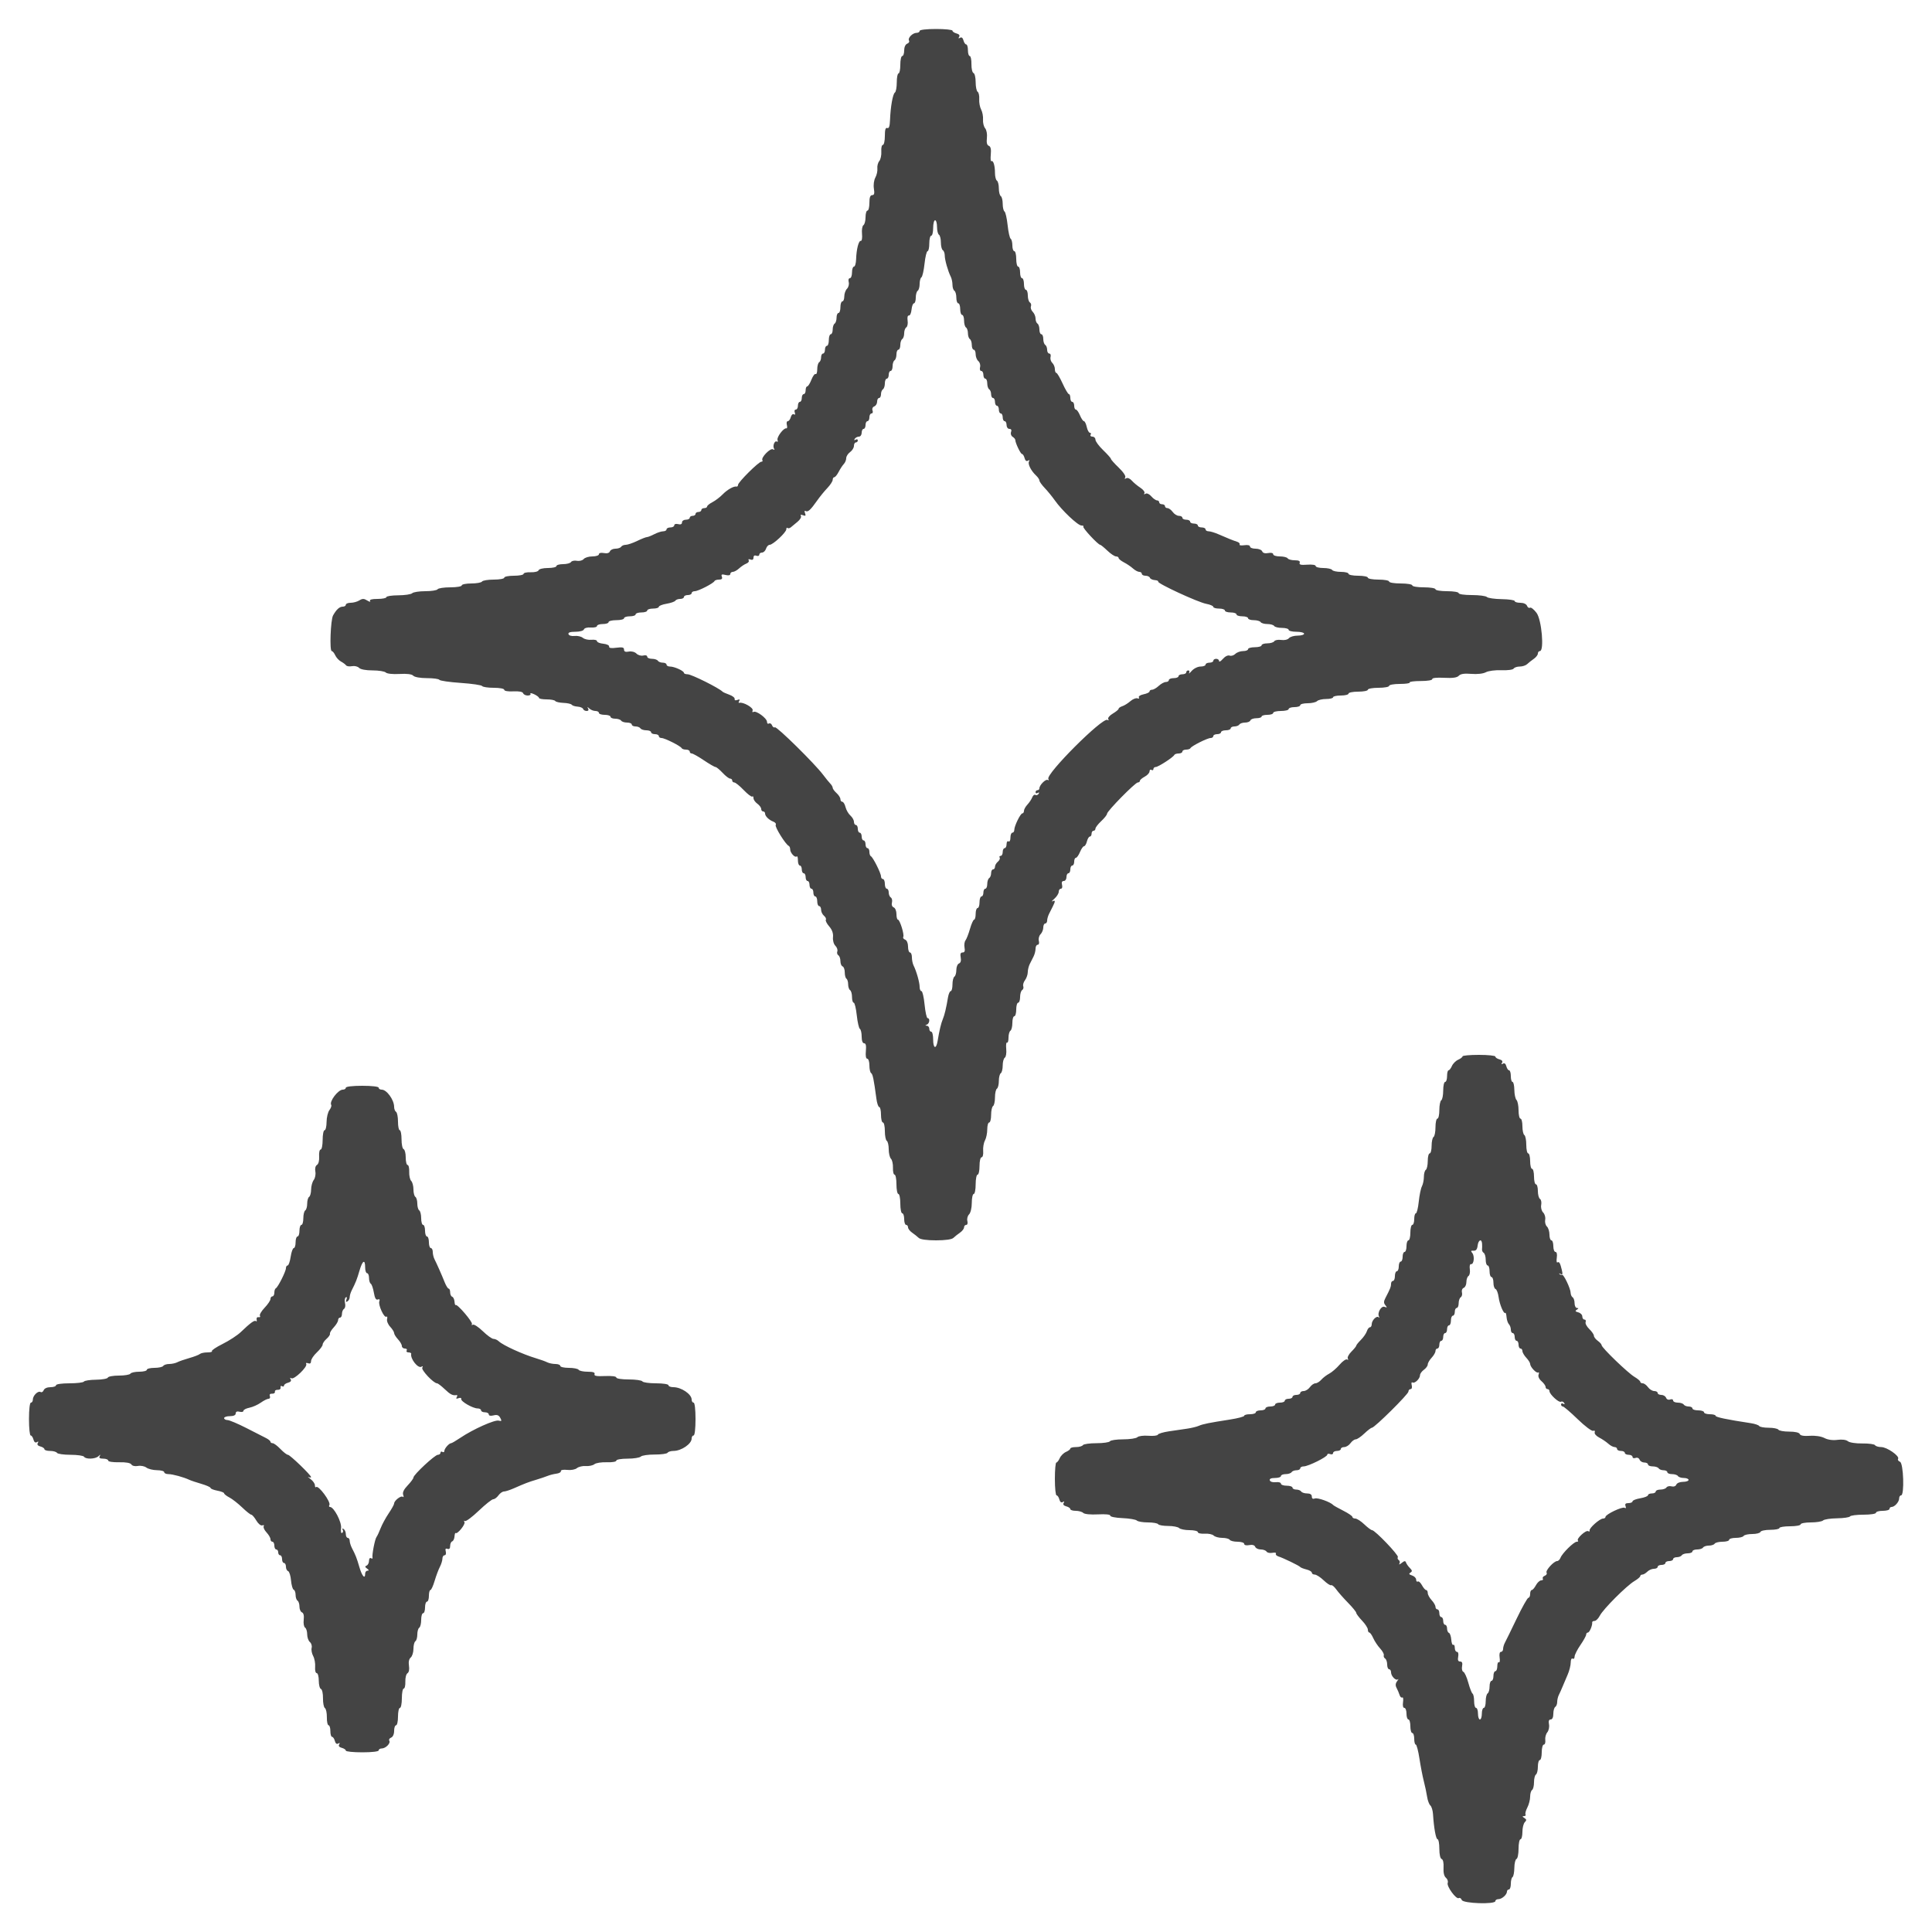 <svg id="svg" version="1.1" xmlns="http://www.w3.org/2000/svg" xmlns:xlink="http://www.w3.org/1999/xlink" width="400" height="400" viewBox="0, 0, 400,400"><g id="svgg"><path id="path0" d="M190.400 6.400 C 190.400 6.620,190.117 6.800,189.771 6.800 C 188.945 6.800,187.881 7.883,188.200 8.400 C 188.338 8.623,188.169 8.914,187.825 9.046 C 187.458 9.187,187.200 9.762,187.200 10.443 C 187.200 11.079,187.020 11.600,186.800 11.600 C 186.580 11.600,186.400 12.410,186.400 13.400 C 186.400 14.390,186.235 15.200,186.033 15.200 C 185.832 15.200,185.667 16.035,185.667 17.056 C 185.667 18.076,185.494 19.021,185.282 19.156 C 184.847 19.432,184.375 22.089,184.270 24.849 C 184.221 26.144,184.050 26.641,183.700 26.506 C 183.345 26.370,183.200 26.847,183.200 28.157 C 183.200 29.171,183.014 30.000,182.787 30.000 C 182.561 30.000,182.416 30.614,182.467 31.363 C 182.517 32.113,182.329 33.004,182.048 33.342 C 181.767 33.681,181.587 34.372,181.648 34.879 C 181.709 35.385,181.524 36.230,181.236 36.755 C 180.937 37.301,180.807 38.286,180.931 39.055 C 181.094 40.059,181.004 40.400,180.575 40.400 C 180.171 40.400,180.000 40.876,180.000 42.000 C 180.000 42.880,179.820 43.600,179.600 43.600 C 179.380 43.600,179.200 44.219,179.200 44.976 C 179.200 45.733,179.003 46.474,178.762 46.623 C 178.522 46.772,178.390 47.579,178.470 48.416 C 178.550 49.254,178.442 49.907,178.230 49.869 C 177.776 49.788,177.314 51.587,177.247 53.700 C 177.221 54.525,177.020 55.200,176.800 55.200 C 176.580 55.200,176.400 55.740,176.400 56.400 C 176.400 57.060,176.199 57.600,175.953 57.600 C 175.702 57.600,175.599 57.953,175.718 58.407 C 175.834 58.851,175.675 59.468,175.364 59.778 C 175.054 60.089,174.800 60.806,174.800 61.371 C 174.800 61.937,174.620 62.400,174.400 62.400 C 174.180 62.400,174.000 62.940,174.000 63.600 C 174.000 64.260,173.820 64.800,173.600 64.800 C 173.380 64.800,173.200 65.239,173.200 65.776 C 173.200 66.313,173.020 66.864,172.800 67.000 C 172.580 67.136,172.400 67.687,172.400 68.224 C 172.400 68.761,172.220 69.200,172.000 69.200 C 171.780 69.200,171.600 69.740,171.600 70.400 C 171.600 71.060,171.420 71.600,171.200 71.600 C 170.980 71.600,170.800 71.960,170.800 72.400 C 170.800 72.840,170.620 73.200,170.400 73.200 C 170.180 73.200,170.000 73.549,170.000 73.976 C 170.000 74.403,169.820 74.864,169.600 75.000 C 169.380 75.136,169.200 75.787,169.200 76.447 C 169.200 77.107,169.050 77.555,168.868 77.442 C 168.685 77.329,168.291 77.858,167.993 78.618 C 167.695 79.378,167.304 80.000,167.125 80.000 C 166.946 80.000,166.800 80.360,166.800 80.800 C 166.800 81.240,166.620 81.600,166.400 81.600 C 166.180 81.600,166.000 81.960,166.000 82.400 C 166.000 82.840,165.820 83.200,165.600 83.200 C 165.380 83.200,165.200 83.560,165.200 84.000 C 165.200 84.440,165.001 84.800,164.757 84.800 C 164.514 84.800,164.422 85.079,164.553 85.421 C 164.697 85.798,164.625 85.939,164.368 85.781 C 164.136 85.637,163.847 85.898,163.726 86.360 C 163.606 86.822,163.327 87.200,163.107 87.200 C 162.887 87.200,162.799 87.554,162.912 87.986 C 163.025 88.419,162.976 88.734,162.803 88.686 C 162.262 88.538,160.762 90.524,160.982 91.097 C 161.097 91.397,161.032 91.543,160.837 91.423 C 160.383 91.142,159.915 92.338,160.261 92.898 C 160.420 93.156,160.333 93.206,160.040 93.025 C 159.504 92.694,157.513 94.736,157.846 95.275 C 157.957 95.454,157.853 95.600,157.615 95.600 C 157.066 95.600,152.800 99.845,152.800 100.391 C 152.800 100.616,152.665 100.771,152.500 100.736 C 151.916 100.613,150.587 101.364,149.600 102.375 C 149.050 102.939,148.105 103.655,147.500 103.968 C 146.895 104.280,146.400 104.685,146.400 104.868 C 146.400 105.050,146.130 105.200,145.800 105.200 C 145.470 105.200,145.200 105.380,145.200 105.600 C 145.200 105.820,144.930 106.000,144.600 106.000 C 144.270 106.000,144.000 106.180,144.000 106.400 C 144.000 106.620,143.730 106.800,143.400 106.800 C 143.070 106.800,142.800 106.980,142.800 107.200 C 142.800 107.420,142.440 107.600,142.000 107.600 C 141.560 107.600,141.200 107.853,141.200 108.163 C 141.200 108.528,140.920 108.652,140.400 108.516 C 139.953 108.399,139.600 108.504,139.600 108.753 C 139.600 108.999,139.240 109.200,138.800 109.200 C 138.360 109.200,138.000 109.380,138.000 109.600 C 138.000 109.820,137.685 110.001,137.300 110.002 C 136.915 110.004,136.084 110.274,135.454 110.602 C 134.824 110.931,134.140 111.200,133.935 111.200 C 133.729 111.200,132.816 111.560,131.906 112.000 C 130.995 112.440,129.934 112.800,129.548 112.800 C 129.163 112.800,128.736 112.980,128.600 113.200 C 128.464 113.420,127.933 113.600,127.419 113.600 C 126.906 113.600,126.391 113.848,126.274 114.151 C 126.140 114.500,125.687 114.629,125.032 114.504 C 124.421 114.387,124.000 114.489,124.000 114.753 C 124.000 114.999,123.392 115.200,122.649 115.200 C 121.906 115.200,121.095 115.445,120.846 115.744 C 120.598 116.043,119.967 116.206,119.444 116.106 C 118.922 116.006,118.372 116.122,118.223 116.362 C 118.075 116.603,117.333 116.800,116.576 116.800 C 115.819 116.800,115.200 116.980,115.200 117.200 C 115.200 117.420,114.405 117.600,113.433 117.600 C 112.441 117.600,111.598 117.805,111.511 118.068 C 111.424 118.327,110.696 118.511,109.877 118.480 C 109.065 118.449,108.400 118.599,108.400 118.812 C 108.400 119.025,107.500 119.200,106.400 119.200 C 105.300 119.200,104.400 119.380,104.400 119.600 C 104.400 119.820,103.421 120.000,102.224 120.000 C 101.027 120.000,99.936 120.180,99.800 120.400 C 99.664 120.620,98.663 120.800,97.576 120.800 C 96.489 120.800,95.600 120.980,95.600 121.200 C 95.600 121.422,94.541 121.600,93.224 121.600 C 91.917 121.600,90.736 121.780,90.600 122.000 C 90.464 122.220,89.319 122.400,88.056 122.400 C 86.793 122.400,85.571 122.589,85.339 122.821 C 85.108 123.052,83.812 123.246,82.459 123.253 C 81.107 123.259,80.000 123.430,80.000 123.632 C 80.000 123.835,79.179 124.000,78.176 124.000 C 76.979 124.000,76.444 124.147,76.618 124.430 C 76.764 124.666,76.505 124.622,76.042 124.333 C 75.367 123.912,75.042 123.906,74.405 124.304 C 73.968 124.577,73.158 124.800,72.605 124.800 C 72.052 124.800,71.600 124.980,71.600 125.200 C 71.600 125.420,71.317 125.600,70.971 125.600 C 70.293 125.600,69.657 126.174,68.959 127.416 C 68.444 128.332,68.203 134.800,68.684 134.800 C 68.864 134.800,69.188 135.190,69.405 135.667 C 69.622 136.144,70.160 136.729,70.600 136.967 C 71.040 137.205,71.516 137.560,71.657 137.755 C 71.799 137.950,72.349 138.027,72.879 137.925 C 73.409 137.824,74.065 137.979,74.337 138.271 C 74.637 138.591,75.740 138.800,77.136 138.800 C 78.403 138.800,79.637 138.997,79.878 139.238 C 80.131 139.491,81.321 139.617,82.708 139.538 C 84.268 139.448,85.263 139.574,85.566 139.900 C 85.837 140.191,87.019 140.400,88.392 140.400 C 89.691 140.400,90.851 140.558,90.970 140.752 C 91.090 140.945,93.081 141.233,95.394 141.390 C 97.708 141.548,99.701 141.840,99.824 142.039 C 99.947 142.237,101.027 142.400,102.224 142.400 C 103.472 142.400,104.400 142.578,104.400 142.818 C 104.400 143.064,105.174 143.197,106.274 143.140 C 107.449 143.079,108.207 143.221,108.307 143.521 C 108.395 143.785,108.822 144.000,109.257 144.000 C 109.692 144.000,109.946 143.837,109.823 143.637 C 109.700 143.438,110.048 143.483,110.596 143.737 C 111.145 143.992,111.595 144.335,111.597 144.500 C 111.599 144.665,112.309 144.800,113.176 144.800 C 114.043 144.800,114.846 144.951,114.960 145.135 C 115.073 145.319,115.836 145.494,116.654 145.525 C 117.472 145.556,118.244 145.729,118.371 145.910 C 118.497 146.090,119.047 146.267,119.594 146.301 C 120.141 146.336,120.651 146.552,120.727 146.782 C 120.804 147.012,121.132 147.200,121.457 147.200 C 121.813 147.200,121.935 147.002,121.765 146.700 C 121.539 146.300,121.590 146.300,122.021 146.700 C 122.318 146.975,122.884 147.200,123.280 147.200 C 123.676 147.200,124.000 147.380,124.000 147.600 C 124.000 147.820,124.540 148.000,125.200 148.000 C 125.860 148.000,126.400 148.180,126.400 148.400 C 126.400 148.620,126.839 148.800,127.376 148.800 C 127.913 148.800,128.464 148.980,128.600 149.200 C 128.736 149.420,129.287 149.600,129.824 149.600 C 130.361 149.600,130.800 149.780,130.800 150.000 C 130.800 150.220,131.149 150.400,131.576 150.400 C 132.003 150.400,132.464 150.580,132.600 150.800 C 132.736 151.020,133.287 151.200,133.824 151.200 C 134.361 151.200,134.800 151.380,134.800 151.600 C 134.800 151.820,135.160 152.000,135.600 152.000 C 136.040 152.000,136.400 152.180,136.400 152.400 C 136.400 152.620,136.653 152.800,136.962 152.800 C 137.628 152.800,140.941 154.468,141.133 154.900 C 141.207 155.065,141.612 155.200,142.033 155.200 C 142.455 155.200,142.800 155.380,142.800 155.600 C 142.800 155.820,142.987 156.000,143.216 156.000 C 143.444 156.000,144.567 156.630,145.710 157.400 C 146.854 158.170,147.945 158.800,148.134 158.800 C 148.324 158.800,148.983 159.340,149.600 160.000 C 150.217 160.660,150.919 161.200,151.160 161.200 C 151.402 161.200,151.600 161.380,151.600 161.600 C 151.600 161.820,151.794 162.000,152.031 162.000 C 152.269 162.000,153.147 162.712,153.983 163.582 C 154.819 164.452,155.615 165.052,155.751 164.915 C 155.888 164.779,156.000 164.927,156.000 165.245 C 156.000 165.563,156.360 166.083,156.800 166.400 C 157.240 166.717,157.600 167.207,157.600 167.488 C 157.600 167.770,157.780 168.000,158.000 168.000 C 158.220 168.000,158.400 168.193,158.400 168.429 C 158.400 168.982,159.204 169.771,160.125 170.120 C 160.524 170.271,160.738 170.576,160.601 170.798 C 160.367 171.177,162.649 174.844,163.300 175.133 C 163.465 175.207,163.600 175.535,163.600 175.862 C 163.600 176.581,164.605 177.661,164.952 177.314 C 165.089 177.178,165.200 177.547,165.200 178.133 C 165.200 178.720,165.380 179.200,165.600 179.200 C 165.820 179.200,166.000 179.560,166.000 180.000 C 166.000 180.440,166.180 180.800,166.400 180.800 C 166.620 180.800,166.800 181.160,166.800 181.600 C 166.800 182.040,166.980 182.400,167.200 182.400 C 167.420 182.400,167.600 182.760,167.600 183.200 C 167.600 183.640,167.780 184.000,168.000 184.000 C 168.220 184.000,168.400 184.360,168.400 184.800 C 168.400 185.240,168.580 185.600,168.800 185.600 C 169.020 185.600,169.200 186.050,169.200 186.600 C 169.200 187.150,169.380 187.600,169.600 187.600 C 169.820 187.600,170.000 187.938,170.000 188.351 C 170.000 188.764,170.268 189.324,170.596 189.596 C 170.923 189.868,171.097 190.242,170.983 190.428 C 170.868 190.613,171.182 191.234,171.680 191.807 C 172.281 192.497,172.545 193.245,172.463 194.023 C 172.393 194.692,172.604 195.461,172.953 195.810 C 173.290 196.147,173.471 196.670,173.356 196.971 C 173.240 197.272,173.338 197.638,173.573 197.783 C 173.808 197.928,174.000 198.472,174.000 198.990 C 174.000 199.509,174.203 200.001,174.450 200.083 C 174.697 200.166,174.900 200.724,174.900 201.324 C 174.900 201.924,175.058 202.512,175.250 202.631 C 175.442 202.750,175.600 203.276,175.600 203.800 C 175.600 204.324,175.780 204.864,176.000 205.000 C 176.220 205.136,176.400 205.777,176.400 206.424 C 176.400 207.071,176.559 207.600,176.753 207.600 C 176.948 207.600,177.232 208.768,177.385 210.196 C 177.538 211.623,177.829 212.894,178.031 213.019 C 178.234 213.145,178.400 213.867,178.400 214.624 C 178.400 215.473,178.595 216.000,178.911 216.000 C 179.265 216.000,179.374 216.489,179.269 217.600 C 179.174 218.593,179.284 219.200,179.558 219.200 C 179.801 219.200,180.000 219.819,180.000 220.576 C 180.000 221.333,180.161 222.052,180.358 222.174 C 180.694 222.382,180.906 223.411,181.453 227.500 C 181.578 228.435,181.842 229.200,182.040 229.200 C 182.238 229.200,182.400 229.920,182.400 230.800 C 182.400 231.680,182.580 232.400,182.800 232.400 C 183.020 232.400,183.200 233.199,183.200 234.176 C 183.200 235.153,183.380 236.064,183.600 236.200 C 183.820 236.336,184.000 237.121,184.000 237.944 C 184.000 238.767,184.209 239.649,184.465 239.905 C 184.721 240.161,184.907 241.007,184.878 241.785 C 184.848 242.563,184.999 243.200,185.212 243.200 C 185.425 243.200,185.600 244.100,185.600 245.200 C 185.600 246.300,185.780 247.200,186.000 247.200 C 186.220 247.200,186.400 248.100,186.400 249.200 C 186.400 250.300,186.580 251.200,186.800 251.200 C 187.020 251.200,187.200 251.740,187.200 252.400 C 187.200 253.060,187.380 253.600,187.600 253.600 C 187.820 253.600,188.000 253.830,188.000 254.112 C 188.000 254.393,188.382 254.888,188.849 255.212 C 189.316 255.535,189.933 256.025,190.220 256.300 C 190.545 256.611,191.900 256.800,193.800 256.800 C 195.700 256.800,197.055 256.611,197.380 256.300 C 197.667 256.025,198.284 255.535,198.751 255.212 C 199.218 254.888,199.600 254.393,199.600 254.112 C 199.600 253.830,199.801 253.600,200.047 253.600 C 200.298 253.600,200.401 253.247,200.282 252.793 C 200.166 252.349,200.325 251.732,200.636 251.422 C 200.957 251.100,201.200 250.069,201.200 249.029 C 201.200 248.023,201.380 247.200,201.600 247.200 C 201.820 247.200,202.000 246.300,202.000 245.200 C 202.000 244.100,202.180 243.200,202.400 243.200 C 202.620 243.200,202.800 242.390,202.800 241.400 C 202.800 240.381,202.987 239.600,203.231 239.600 C 203.472 239.600,203.615 239.027,203.555 238.300 C 203.497 237.585,203.663 236.607,203.925 236.126 C 204.186 235.646,204.400 234.611,204.400 233.826 C 204.400 233.042,204.580 232.400,204.800 232.400 C 205.020 232.400,205.200 231.691,205.200 230.824 C 205.200 229.957,205.380 229.136,205.600 229.000 C 205.820 228.864,206.000 228.054,206.000 227.200 C 206.000 226.346,206.180 225.536,206.400 225.400 C 206.620 225.264,206.800 224.544,206.800 223.800 C 206.800 223.056,206.980 222.336,207.200 222.200 C 207.420 222.064,207.600 221.344,207.600 220.600 C 207.600 219.856,207.797 219.126,208.038 218.977 C 208.278 218.828,208.410 218.023,208.330 217.187 C 208.250 216.351,208.324 215.753,208.493 215.857 C 208.662 215.962,208.800 215.507,208.800 214.847 C 208.800 214.187,208.980 213.536,209.200 213.400 C 209.420 213.264,209.600 212.533,209.600 211.776 C 209.600 211.019,209.780 210.400,210.000 210.400 C 210.220 210.400,210.400 209.770,210.400 209.000 C 210.400 208.230,210.580 207.600,210.800 207.600 C 211.020 207.600,211.200 207.071,211.200 206.424 C 211.200 205.777,211.392 205.128,211.627 204.983 C 211.862 204.838,211.965 204.485,211.855 204.198 C 211.745 203.912,211.907 203.345,212.215 202.939 C 212.523 202.532,212.780 201.793,212.787 201.295 C 212.794 200.797,212.980 200.032,213.200 199.595 C 213.420 199.158,213.780 198.442,214.000 198.005 C 214.220 197.568,214.400 196.848,214.400 196.405 C 214.400 195.962,214.601 195.600,214.847 195.600 C 215.098 195.600,215.201 195.247,215.082 194.793 C 214.966 194.349,215.125 193.732,215.436 193.422 C 215.746 193.111,216.000 192.484,216.000 192.029 C 216.000 191.573,216.180 191.200,216.400 191.200 C 216.620 191.200,216.800 190.928,216.800 190.595 C 216.800 190.262,216.980 189.632,217.200 189.195 C 217.420 188.758,217.780 188.042,218.000 187.605 C 218.530 186.553,218.504 186.300,217.900 186.607 C 217.625 186.747,217.805 186.503,218.300 186.066 C 218.795 185.629,219.200 184.986,219.200 184.636 C 219.200 184.286,219.401 184.000,219.647 184.000 C 219.896 184.000,220.001 183.647,219.884 183.200 C 219.748 182.680,219.872 182.400,220.237 182.400 C 220.547 182.400,220.800 182.040,220.800 181.600 C 220.800 181.160,220.980 180.800,221.200 180.800 C 221.420 180.800,221.600 180.440,221.600 180.000 C 221.600 179.560,221.780 179.200,222.000 179.200 C 222.220 179.200,222.400 178.840,222.400 178.400 C 222.400 177.960,222.558 177.600,222.751 177.600 C 222.945 177.600,223.327 177.060,223.600 176.400 C 223.873 175.740,224.252 175.200,224.441 175.200 C 224.630 175.200,224.898 174.750,225.036 174.200 C 225.174 173.650,225.447 173.200,225.643 173.200 C 225.840 173.200,226.000 172.930,226.000 172.600 C 226.000 172.270,226.180 172.000,226.400 172.000 C 226.620 172.000,226.800 171.802,226.800 171.560 C 226.800 171.319,227.340 170.617,228.000 170.000 C 228.660 169.383,229.200 168.700,229.200 168.481 C 229.200 167.937,235.038 162.000,235.573 162.000 C 235.808 162.000,236.000 161.850,236.000 161.668 C 236.000 161.485,236.450 161.094,237.000 160.800 C 237.550 160.506,238.000 160.015,238.000 159.709 C 238.000 159.403,238.180 159.264,238.400 159.400 C 238.620 159.536,238.800 159.457,238.800 159.224 C 238.800 158.991,239.015 158.800,239.278 158.800 C 239.805 158.800,242.920 156.779,243.133 156.300 C 243.207 156.135,243.612 156.000,244.033 156.000 C 244.455 156.000,244.800 155.820,244.800 155.600 C 244.800 155.380,245.145 155.200,245.567 155.200 C 245.988 155.200,246.393 155.065,246.467 154.900 C 246.659 154.468,249.972 152.800,250.638 152.800 C 250.947 152.800,251.200 152.620,251.200 152.400 C 251.200 152.180,251.560 152.000,252.000 152.000 C 252.440 152.000,252.800 151.820,252.800 151.600 C 252.800 151.380,253.250 151.200,253.800 151.200 C 254.350 151.200,254.800 151.020,254.800 150.800 C 254.800 150.580,255.149 150.400,255.576 150.400 C 256.003 150.400,256.464 150.220,256.600 150.000 C 256.736 149.780,257.272 149.600,257.790 149.600 C 258.309 149.600,258.801 149.397,258.883 149.150 C 258.966 148.902,259.521 148.700,260.117 148.700 C 260.713 148.700,261.200 148.542,261.200 148.350 C 261.200 148.157,261.740 148.000,262.400 148.000 C 263.060 148.000,263.600 147.820,263.600 147.600 C 263.600 147.380,264.320 147.200,265.200 147.200 C 266.080 147.200,266.800 147.020,266.800 146.800 C 266.800 146.580,267.340 146.400,268.000 146.400 C 268.660 146.400,269.200 146.220,269.200 146.000 C 269.200 145.780,269.884 145.600,270.720 145.600 C 271.556 145.600,272.438 145.402,272.680 145.160 C 272.922 144.918,273.768 144.720,274.560 144.720 C 275.352 144.720,276.000 144.558,276.000 144.360 C 276.000 144.162,276.720 144.000,277.600 144.000 C 278.480 144.000,279.200 143.820,279.200 143.600 C 279.200 143.380,280.100 143.200,281.200 143.200 C 282.300 143.200,283.200 143.020,283.200 142.800 C 283.200 142.580,284.190 142.400,285.400 142.400 C 286.610 142.400,287.600 142.220,287.600 142.000 C 287.600 141.780,288.601 141.600,289.824 141.600 C 291.047 141.600,291.963 141.465,291.861 141.300 C 291.758 141.135,292.783 141.000,294.137 141.000 C 295.558 141.000,296.571 140.831,296.532 140.600 C 296.491 140.357,297.455 140.252,298.987 140.332 C 300.770 140.426,301.661 140.301,302.030 139.906 C 302.393 139.517,303.182 139.399,304.619 139.518 C 305.855 139.621,307.069 139.484,307.639 139.179 C 308.167 138.896,309.603 138.710,310.856 138.761 C 312.130 138.813,313.235 138.667,313.384 138.427 C 313.529 138.192,314.099 138.000,314.652 138.000 C 315.205 138.000,315.892 137.775,316.180 137.500 C 316.467 137.225,317.084 136.735,317.551 136.412 C 318.018 136.088,318.400 135.593,318.400 135.312 C 318.400 135.030,318.587 134.800,318.816 134.800 C 319.752 134.800,319.188 128.304,318.129 126.893 C 317.589 126.173,316.978 125.690,316.771 125.818 C 316.564 125.946,316.286 125.769,316.154 125.425 C 316.013 125.058,315.438 124.800,314.757 124.800 C 314.121 124.800,313.600 124.640,313.600 124.444 C 313.600 124.248,312.396 124.069,310.924 124.047 C 309.452 124.025,308.066 123.826,307.844 123.604 C 307.622 123.382,306.216 123.200,304.720 123.200 C 303.173 123.200,302.000 123.027,302.000 122.800 C 302.000 122.578,300.933 122.400,299.600 122.400 C 298.267 122.400,297.200 122.222,297.200 122.000 C 297.200 121.778,296.133 121.600,294.800 121.600 C 293.467 121.600,292.400 121.422,292.400 121.200 C 292.400 120.978,291.333 120.800,290.000 120.800 C 288.667 120.800,287.600 120.622,287.600 120.400 C 287.600 120.180,286.610 120.000,285.400 120.000 C 284.190 120.000,283.200 119.820,283.200 119.600 C 283.200 119.380,282.300 119.200,281.200 119.200 C 280.100 119.200,279.200 119.020,279.200 118.800 C 279.200 118.580,278.491 118.400,277.624 118.400 C 276.757 118.400,275.936 118.220,275.800 118.000 C 275.664 117.780,274.843 117.600,273.976 117.600 C 273.109 117.600,272.400 117.415,272.400 117.190 C 272.400 116.952,271.663 116.835,270.642 116.912 C 269.323 117.011,268.935 116.914,269.085 116.522 C 269.223 116.163,268.905 116.000,268.066 116.000 C 267.396 116.000,266.736 115.820,266.600 115.600 C 266.464 115.380,265.733 115.200,264.976 115.200 C 264.219 115.200,263.600 114.999,263.600 114.753 C 263.600 114.489,263.179 114.387,262.568 114.504 C 261.913 114.629,261.460 114.500,261.326 114.151 C 261.209 113.848,260.594 113.600,259.957 113.600 C 259.321 113.600,258.800 113.400,258.800 113.155 C 258.800 112.889,258.324 112.779,257.621 112.882 C 256.973 112.977,256.534 112.907,256.646 112.725 C 256.759 112.543,256.524 112.289,256.125 112.161 C 255.236 111.875,254.244 111.477,252.340 110.641 C 251.536 110.288,250.591 110.000,250.240 110.000 C 249.888 110.000,249.600 109.820,249.600 109.600 C 249.600 109.380,249.240 109.200,248.800 109.200 C 248.360 109.200,248.000 109.020,248.000 108.800 C 248.000 108.580,247.640 108.400,247.200 108.400 C 246.760 108.400,246.400 108.220,246.400 108.000 C 246.400 107.780,246.040 107.600,245.600 107.600 C 245.160 107.600,244.800 107.420,244.800 107.200 C 244.800 106.980,244.480 106.800,244.088 106.800 C 243.697 106.800,243.117 106.440,242.800 106.000 C 242.483 105.560,241.993 105.200,241.712 105.200 C 241.430 105.200,241.200 105.020,241.200 104.800 C 241.200 104.580,240.930 104.400,240.600 104.400 C 240.270 104.400,240.000 104.220,240.000 104.000 C 240.000 103.780,239.796 103.600,239.547 103.600 C 239.298 103.600,238.767 103.223,238.368 102.763 C 237.945 102.276,237.441 102.051,237.159 102.225 C 236.871 102.404,236.780 102.356,236.935 102.106 C 237.077 101.876,236.700 101.368,236.097 100.977 C 235.493 100.586,234.695 99.920,234.321 99.496 C 233.931 99.054,233.437 98.853,233.159 99.025 C 232.851 99.216,232.781 99.155,232.965 98.856 C 233.136 98.580,232.590 97.751,231.627 96.826 C 230.732 95.966,230.000 95.144,230.000 95.000 C 230.000 94.856,229.280 94.046,228.400 93.200 C 227.520 92.354,226.800 91.379,226.800 91.031 C 226.800 90.684,226.519 90.400,226.176 90.400 C 225.833 90.400,225.664 90.220,225.800 90.000 C 225.936 89.780,225.871 89.600,225.655 89.600 C 225.440 89.600,225.145 89.060,225.000 88.400 C 224.855 87.740,224.593 87.200,224.417 87.200 C 224.241 87.200,223.873 86.660,223.600 86.000 C 223.327 85.340,222.945 84.800,222.751 84.800 C 222.558 84.800,222.400 84.440,222.400 84.000 C 222.400 83.560,222.220 83.200,222.000 83.200 C 221.780 83.200,221.600 82.840,221.600 82.400 C 221.600 81.960,221.465 81.599,221.300 81.599 C 221.135 81.598,220.550 80.608,220.000 79.400 C 219.450 78.192,218.865 77.202,218.700 77.201 C 218.535 77.201,218.400 76.847,218.400 76.416 C 218.400 75.984,218.157 75.405,217.861 75.128 C 217.564 74.850,217.405 74.303,217.507 73.912 C 217.610 73.520,217.492 73.200,217.247 73.200 C 217.001 73.200,216.800 72.851,216.800 72.424 C 216.800 71.997,216.620 71.536,216.400 71.400 C 216.180 71.264,216.000 70.713,216.000 70.176 C 216.000 69.639,215.820 69.200,215.600 69.200 C 215.380 69.200,215.200 68.761,215.200 68.224 C 215.200 67.687,215.020 67.136,214.800 67.000 C 214.580 66.864,214.400 66.391,214.400 65.948 C 214.400 65.505,214.138 64.881,213.817 64.560 C 213.496 64.239,213.329 63.730,213.444 63.429 C 213.560 63.128,213.462 62.762,213.227 62.617 C 212.992 62.472,212.800 61.823,212.800 61.176 C 212.800 60.529,212.620 60.000,212.400 60.000 C 212.180 60.000,212.000 59.460,212.000 58.800 C 212.000 58.140,211.820 57.600,211.600 57.600 C 211.380 57.600,211.200 57.060,211.200 56.400 C 211.200 55.740,211.020 55.200,210.800 55.200 C 210.580 55.200,210.400 54.480,210.400 53.600 C 210.400 52.720,210.220 52.000,210.000 52.000 C 209.780 52.000,209.600 51.471,209.600 50.824 C 209.600 50.177,209.441 49.549,209.247 49.429 C 209.053 49.309,208.769 48.041,208.616 46.610 C 208.463 45.179,208.171 43.906,207.969 43.781 C 207.766 43.655,207.600 42.944,207.600 42.200 C 207.600 41.456,207.420 40.736,207.200 40.600 C 206.980 40.464,206.800 39.744,206.800 39.000 C 206.800 38.256,206.620 37.536,206.400 37.400 C 206.180 37.264,206.000 36.548,206.000 35.809 C 206.000 34.283,205.644 33.125,205.251 33.369 C 205.105 33.459,205.052 32.829,205.134 31.970 C 205.237 30.891,205.110 30.340,204.723 30.192 C 204.344 30.046,204.216 29.527,204.326 28.583 C 204.419 27.787,204.263 26.917,203.962 26.555 C 203.673 26.206,203.476 25.393,203.525 24.748 C 203.574 24.102,203.399 23.175,203.136 22.687 C 202.872 22.199,202.693 21.229,202.739 20.530 C 202.784 19.832,202.636 19.146,202.411 19.006 C 202.185 18.867,202.000 17.968,202.000 17.010 C 202.000 16.051,201.798 15.199,201.552 15.117 C 201.305 15.035,201.114 14.210,201.127 13.284 C 201.139 12.358,200.981 11.600,200.775 11.600 C 200.569 11.600,200.400 11.060,200.400 10.400 C 200.400 9.740,200.241 9.200,200.047 9.200 C 199.852 9.200,199.594 8.822,199.474 8.360 C 199.334 7.825,199.076 7.629,198.765 7.822 C 198.443 8.021,198.379 7.957,198.578 7.635 C 198.771 7.324,198.575 7.066,198.040 6.926 C 197.578 6.806,197.200 6.548,197.200 6.353 C 197.200 6.159,195.670 6.000,193.800 6.000 C 191.800 6.000,190.400 6.165,190.400 6.400 M194.000 46.976 C 194.000 47.733,194.180 48.464,194.400 48.600 C 194.620 48.736,194.800 49.456,194.800 50.200 C 194.800 50.944,194.980 51.664,195.200 51.800 C 195.420 51.936,195.600 52.429,195.600 52.895 C 195.600 53.796,196.265 56.139,196.849 57.295 C 197.042 57.677,197.200 58.431,197.200 58.971 C 197.200 59.511,197.380 60.064,197.600 60.200 C 197.820 60.336,198.000 60.977,198.000 61.624 C 198.000 62.271,198.180 62.800,198.400 62.800 C 198.620 62.800,198.800 63.340,198.800 64.000 C 198.800 64.660,198.980 65.200,199.200 65.200 C 199.420 65.200,199.600 65.729,199.600 66.376 C 199.600 67.023,199.780 67.664,200.000 67.800 C 200.220 67.936,200.400 68.476,200.400 69.000 C 200.400 69.524,200.580 70.064,200.800 70.200 C 201.020 70.336,201.200 70.887,201.200 71.424 C 201.200 71.961,201.380 72.400,201.600 72.400 C 201.820 72.400,202.000 72.828,202.000 73.351 C 202.000 73.874,202.251 74.511,202.559 74.766 C 202.866 75.021,203.025 75.583,202.912 76.015 C 202.799 76.449,202.906 76.800,203.153 76.800 C 203.399 76.800,203.600 77.160,203.600 77.600 C 203.600 78.040,203.780 78.400,204.000 78.400 C 204.220 78.400,204.400 78.839,204.400 79.376 C 204.400 79.913,204.580 80.464,204.800 80.600 C 205.020 80.736,205.200 81.197,205.200 81.624 C 205.200 82.051,205.380 82.400,205.600 82.400 C 205.820 82.400,206.000 82.760,206.000 83.200 C 206.000 83.640,206.180 84.000,206.400 84.000 C 206.620 84.000,206.800 84.360,206.800 84.800 C 206.800 85.240,206.980 85.600,207.200 85.600 C 207.420 85.600,207.600 85.960,207.600 86.400 C 207.600 86.840,207.780 87.200,208.000 87.200 C 208.220 87.200,208.400 87.560,208.400 88.000 C 208.400 88.440,208.664 88.800,208.987 88.800 C 209.362 88.800,209.486 89.032,209.329 89.440 C 209.194 89.793,209.334 90.236,209.642 90.426 C 209.949 90.616,210.202 90.912,210.205 91.085 C 210.214 91.721,211.306 94.000,211.602 94.000 C 211.770 94.000,212.006 94.378,212.126 94.840 C 212.266 95.375,212.524 95.571,212.835 95.378 C 213.141 95.189,213.221 95.243,213.048 95.522 C 212.737 96.026,213.454 97.470,214.500 98.443 C 214.885 98.801,215.200 99.271,215.200 99.488 C 215.200 99.704,215.697 100.403,216.304 101.041 C 216.912 101.678,217.852 102.830,218.393 103.600 C 219.850 105.672,223.159 108.800,223.893 108.800 C 224.245 108.800,224.426 108.907,224.295 109.039 C 224.066 109.267,227.352 112.800,227.793 112.800 C 227.911 112.800,228.572 113.340,229.263 114.000 C 229.954 114.660,230.762 115.200,231.059 115.200 C 231.357 115.200,231.600 115.350,231.600 115.532 C 231.600 115.715,232.095 116.120,232.700 116.432 C 233.305 116.745,234.149 117.315,234.575 117.700 C 235.002 118.085,235.587 118.400,235.875 118.400 C 236.164 118.400,236.400 118.580,236.400 118.800 C 236.400 119.020,236.745 119.200,237.167 119.200 C 237.588 119.200,237.996 119.388,238.073 119.618 C 238.149 119.848,238.602 120.065,239.078 120.101 C 239.555 120.137,239.875 120.279,239.789 120.417 C 239.562 120.786,248.003 124.689,249.728 125.013 C 250.538 125.165,251.200 125.449,251.200 125.645 C 251.200 125.840,251.740 126.000,252.400 126.000 C 253.060 126.000,253.600 126.180,253.600 126.400 C 253.600 126.620,254.140 126.800,254.800 126.800 C 255.460 126.800,256.000 126.980,256.000 127.200 C 256.000 127.420,256.540 127.600,257.200 127.600 C 257.860 127.600,258.400 127.780,258.400 128.000 C 258.400 128.220,258.929 128.400,259.576 128.400 C 260.223 128.400,260.864 128.580,261.000 128.800 C 261.136 129.020,261.766 129.200,262.400 129.200 C 263.034 129.200,263.664 129.380,263.800 129.600 C 263.936 129.820,264.667 130.000,265.424 130.000 C 266.181 130.000,266.800 130.180,266.800 130.400 C 266.800 130.620,267.520 130.800,268.400 130.800 C 269.280 130.800,270.000 130.980,270.000 131.200 C 270.000 131.420,269.392 131.600,268.649 131.600 C 267.906 131.600,267.099 131.839,266.857 132.132 C 266.602 132.439,265.924 132.592,265.255 132.493 C 264.617 132.400,263.973 132.520,263.824 132.762 C 263.675 133.003,263.023 133.200,262.376 133.200 C 261.729 133.200,261.200 133.380,261.200 133.600 C 261.200 133.820,260.570 134.000,259.800 134.000 C 259.030 134.000,258.400 134.180,258.400 134.400 C 258.400 134.620,257.937 134.800,257.371 134.800 C 256.806 134.800,256.081 135.062,255.760 135.383 C 255.439 135.704,254.907 135.862,254.576 135.736 C 254.231 135.603,253.641 135.891,253.188 136.414 C 252.755 136.914,252.400 137.115,252.400 136.861 C 252.400 136.608,252.130 136.400,251.800 136.400 C 251.470 136.400,251.200 136.580,251.200 136.800 C 251.200 137.020,250.840 137.200,250.400 137.200 C 249.960 137.200,249.600 137.380,249.600 137.600 C 249.600 137.820,249.134 138.000,248.564 138.000 C 247.992 138.000,247.173 138.403,246.734 138.900 C 246.297 139.395,246.053 139.575,246.193 139.300 C 246.333 139.025,246.257 138.800,246.024 138.800 C 245.791 138.800,245.600 138.980,245.600 139.200 C 245.600 139.420,245.240 139.600,244.800 139.600 C 244.360 139.600,244.000 139.780,244.000 140.000 C 244.000 140.220,243.550 140.400,243.000 140.400 C 242.450 140.400,242.000 140.580,242.000 140.800 C 242.000 141.020,241.722 141.200,241.383 141.200 C 241.044 141.200,240.380 141.560,239.908 142.000 C 239.436 142.440,238.813 142.800,238.525 142.800 C 238.236 142.800,238.000 142.958,238.000 143.150 C 238.000 143.343,237.448 143.610,236.773 143.745 C 236.099 143.880,235.658 144.171,235.794 144.391 C 235.930 144.611,235.797 144.697,235.497 144.582 C 235.198 144.467,234.537 144.734,234.029 145.175 C 233.521 145.616,232.766 146.084,232.352 146.215 C 231.939 146.346,231.600 146.583,231.600 146.741 C 231.600 146.898,231.057 147.348,230.393 147.741 C 229.720 148.138,229.305 148.646,229.455 148.889 C 229.611 149.142,229.539 149.209,229.280 149.050 C 228.296 148.441,216.441 160.296,217.050 161.280 C 217.200 161.524,217.148 161.615,216.933 161.482 C 216.519 161.226,215.200 162.537,215.200 163.205 C 215.200 163.422,215.020 163.600,214.800 163.600 C 214.580 163.600,214.400 163.791,214.400 164.024 C 214.400 164.257,214.608 164.319,214.862 164.162 C 215.150 163.984,215.215 164.052,215.034 164.345 C 214.875 164.602,214.576 164.709,214.370 164.581 C 214.163 164.454,213.870 164.676,213.717 165.075 C 213.565 165.474,213.116 166.149,212.720 166.575 C 212.324 167.002,212.000 167.587,212.000 167.875 C 212.000 168.164,211.853 168.400,211.674 168.400 C 211.276 168.400,210.000 171.001,210.000 171.814 C 210.000 172.136,209.820 172.400,209.600 172.400 C 209.380 172.400,209.200 172.861,209.200 173.424 C 209.200 174.004,209.027 174.340,208.800 174.200 C 208.580 174.064,208.400 174.323,208.400 174.776 C 208.400 175.229,208.220 175.600,208.000 175.600 C 207.780 175.600,207.600 175.960,207.600 176.400 C 207.600 176.840,207.409 177.200,207.176 177.200 C 206.943 177.200,206.851 177.360,206.972 177.555 C 207.093 177.750,206.923 178.132,206.596 178.404 C 206.268 178.676,206.000 179.146,206.000 179.449 C 206.000 179.752,205.820 180.000,205.600 180.000 C 205.380 180.000,205.200 180.349,205.200 180.776 C 205.200 181.203,205.020 181.664,204.800 181.800 C 204.580 181.936,204.400 182.487,204.400 183.024 C 204.400 183.561,204.220 184.000,204.000 184.000 C 203.780 184.000,203.600 184.360,203.600 184.800 C 203.600 185.240,203.420 185.600,203.200 185.600 C 202.980 185.600,202.800 186.140,202.800 186.800 C 202.800 187.460,202.620 188.000,202.400 188.000 C 202.180 188.000,202.000 188.540,202.000 189.200 C 202.000 189.860,201.859 190.400,201.687 190.400 C 201.515 190.400,201.129 191.255,200.829 192.300 C 200.529 193.345,200.109 194.424,199.895 194.698 C 199.681 194.971,199.592 195.646,199.697 196.198 C 199.832 196.902,199.713 197.200,199.298 197.200 C 198.878 197.200,198.764 197.499,198.904 198.232 C 199.029 198.887,198.900 199.340,198.551 199.474 C 198.248 199.591,198.000 200.196,198.000 200.819 C 198.000 201.443,197.820 202.064,197.600 202.200 C 197.380 202.336,197.200 203.067,197.200 203.824 C 197.200 204.581,197.040 205.200,196.844 205.200 C 196.648 205.200,196.391 205.785,196.272 206.500 C 195.915 208.660,195.558 210.157,195.200 211.000 C 194.842 211.843,194.485 213.340,194.128 215.500 C 193.826 217.324,193.200 217.122,193.200 215.200 C 193.200 214.320,193.020 213.600,192.800 213.600 C 192.580 213.600,192.400 213.330,192.400 213.000 C 192.400 212.670,192.175 212.386,191.900 212.368 C 191.500 212.343,191.500 212.296,191.900 212.135 C 192.463 211.908,192.589 210.800,192.052 210.800 C 191.860 210.800,191.579 209.540,191.427 208.000 C 191.276 206.460,190.982 205.200,190.776 205.200 C 190.569 205.200,190.400 204.808,190.400 204.328 C 190.400 203.408,189.740 201.072,189.151 199.905 C 188.958 199.523,188.800 198.758,188.800 198.205 C 188.800 197.652,188.620 197.200,188.400 197.200 C 188.180 197.200,188.000 196.654,188.000 195.987 C 188.000 195.281,187.751 194.679,187.402 194.546 C 187.074 194.419,186.898 194.166,187.012 193.981 C 187.278 193.551,186.302 190.400,185.903 190.400 C 185.736 190.400,185.600 189.879,185.600 189.243 C 185.600 188.606,185.344 187.987,185.031 187.867 C 184.696 187.739,184.546 187.328,184.666 186.870 C 184.778 186.441,184.674 185.969,184.435 185.822 C 184.196 185.674,184.000 185.203,184.000 184.776 C 184.000 184.349,183.820 184.000,183.600 184.000 C 183.380 184.000,183.200 183.550,183.200 183.000 C 183.200 182.450,183.020 182.000,182.800 182.000 C 182.580 182.000,182.400 181.747,182.400 181.438 C 182.400 180.772,180.732 177.459,180.300 177.267 C 180.135 177.193,180.000 176.788,180.000 176.367 C 180.000 175.945,179.820 175.600,179.600 175.600 C 179.380 175.600,179.200 175.240,179.200 174.800 C 179.200 174.360,179.020 174.000,178.800 174.000 C 178.580 174.000,178.400 173.640,178.400 173.200 C 178.400 172.760,178.220 172.400,178.000 172.400 C 177.780 172.400,177.600 172.040,177.600 171.600 C 177.600 171.160,177.420 170.800,177.200 170.800 C 176.980 170.800,176.800 170.506,176.800 170.147 C 176.800 169.788,176.469 169.203,176.064 168.847 C 175.659 168.491,175.206 167.705,175.056 167.100 C 174.907 166.495,174.608 166.000,174.392 166.000 C 174.177 166.000,174.000 165.758,174.000 165.462 C 174.000 165.166,173.640 164.598,173.200 164.200 C 172.760 163.802,172.400 163.311,172.400 163.109 C 172.400 162.908,172.175 162.514,171.900 162.235 C 171.625 161.955,170.950 161.125,170.400 160.391 C 168.703 158.123,160.807 150.348,160.435 150.578 C 160.242 150.698,159.976 150.515,159.845 150.172 C 159.713 149.830,159.424 149.661,159.203 149.798 C 158.981 149.935,158.800 149.779,158.800 149.451 C 158.800 148.713,156.552 147.059,156.007 147.395 C 155.786 147.532,155.705 147.391,155.825 147.078 C 156.035 146.531,153.822 145.275,153.070 145.515 C 152.889 145.573,152.873 145.405,153.036 145.142 C 153.237 144.817,153.120 144.745,152.670 144.918 C 152.277 145.069,152.048 144.986,152.105 144.714 C 152.157 144.463,151.660 144.067,151.000 143.834 C 150.340 143.601,149.710 143.318,149.600 143.205 C 148.849 142.435,143.156 139.600,142.359 139.600 C 141.942 139.600,141.599 139.465,141.597 139.300 C 141.593 138.894,139.614 138.000,138.720 138.000 C 138.324 138.000,138.000 137.820,138.000 137.600 C 138.000 137.380,137.651 137.200,137.224 137.200 C 136.797 137.200,136.336 137.020,136.200 136.800 C 136.064 136.580,135.513 136.400,134.976 136.400 C 134.439 136.400,134.000 136.199,134.000 135.953 C 134.000 135.702,133.647 135.599,133.193 135.718 C 132.747 135.834,132.114 135.657,131.778 135.321 C 131.425 134.967,130.757 134.791,130.185 134.901 C 129.494 135.033,129.200 134.911,129.200 134.492 C 129.200 134.027,128.849 133.942,127.613 134.107 C 126.537 134.252,126.054 134.172,126.113 133.860 C 126.161 133.607,125.615 133.344,124.900 133.275 C 124.185 133.206,123.600 132.967,123.600 132.745 C 123.600 132.522,123.083 132.394,122.450 132.460 C 121.818 132.527,121.017 132.346,120.671 132.059 C 120.325 131.772,119.554 131.596,118.956 131.669 C 118.340 131.743,117.797 131.584,117.702 131.300 C 117.586 130.955,118.030 130.800,119.133 130.800 C 120.041 130.800,120.804 130.588,120.897 130.310 C 120.990 130.030,121.606 129.861,122.330 129.916 C 123.029 129.969,123.600 129.830,123.600 129.606 C 123.600 129.383,124.140 129.200,124.800 129.200 C 125.460 129.200,126.000 129.020,126.000 128.800 C 126.000 128.580,126.720 128.400,127.600 128.400 C 128.480 128.400,129.200 128.220,129.200 128.000 C 129.200 127.780,129.740 127.600,130.400 127.600 C 131.060 127.600,131.600 127.420,131.600 127.200 C 131.600 126.980,132.140 126.800,132.800 126.800 C 133.460 126.800,134.000 126.620,134.000 126.400 C 134.000 126.180,134.540 126.000,135.200 126.000 C 135.860 126.000,136.400 125.836,136.400 125.635 C 136.400 125.434,137.119 125.149,137.998 125.000 C 138.877 124.852,139.697 124.566,139.822 124.365 C 139.946 124.164,140.397 124.000,140.824 124.000 C 141.251 124.000,141.600 123.820,141.600 123.600 C 141.600 123.380,141.960 123.200,142.400 123.200 C 142.840 123.200,143.200 123.020,143.200 122.800 C 143.200 122.580,143.490 122.400,143.846 122.400 C 144.559 122.400,147.722 120.775,147.933 120.300 C 148.007 120.135,148.431 120.000,148.876 120.000 C 149.434 120.000,149.614 119.812,149.453 119.395 C 149.271 118.921,149.435 118.844,150.211 119.038 C 150.817 119.191,151.200 119.115,151.200 118.843 C 151.200 118.600,151.436 118.400,151.725 118.400 C 152.013 118.400,152.598 118.076,153.025 117.680 C 153.451 117.284,154.126 116.835,154.525 116.683 C 154.924 116.530,155.140 116.226,155.005 116.007 C 154.862 115.778,155.021 115.710,155.379 115.847 C 155.778 116.001,156.000 115.861,156.000 115.455 C 156.000 115.059,156.223 114.911,156.600 115.055 C 156.930 115.182,157.200 115.086,157.200 114.843 C 157.200 114.599,157.458 114.400,157.773 114.400 C 158.088 114.400,158.460 114.040,158.600 113.600 C 158.740 113.160,159.077 112.800,159.349 112.800 C 160.028 112.800,162.800 110.213,162.800 109.579 C 162.800 109.297,162.909 109.176,163.043 109.309 C 163.176 109.443,163.491 109.379,163.743 109.169 C 163.994 108.958,164.622 108.438,165.137 108.014 C 165.652 107.590,165.958 107.055,165.816 106.826 C 165.656 106.566,165.819 106.509,166.249 106.674 C 166.784 106.879,166.879 106.784,166.674 106.249 C 166.515 105.835,166.569 105.657,166.808 105.805 C 167.265 106.087,167.822 105.576,169.209 103.600 C 169.749 102.830,170.688 101.678,171.296 101.041 C 171.903 100.403,172.400 99.638,172.400 99.341 C 172.400 99.043,172.550 98.800,172.732 98.800 C 172.915 98.800,173.320 98.305,173.632 97.700 C 173.945 97.095,174.425 96.362,174.700 96.071 C 174.975 95.781,175.200 95.235,175.200 94.860 C 175.200 94.484,175.560 93.917,176.000 93.600 C 176.440 93.283,176.800 92.703,176.800 92.312 C 176.800 91.920,176.980 91.600,177.200 91.600 C 177.420 91.600,177.600 91.409,177.600 91.176 C 177.600 90.943,177.392 90.881,177.138 91.038 C 176.852 91.215,176.785 91.148,176.962 90.862 C 177.119 90.608,177.507 90.400,177.824 90.400 C 178.141 90.400,178.400 90.040,178.400 89.600 C 178.400 89.160,178.580 88.800,178.800 88.800 C 179.020 88.800,179.200 88.440,179.200 88.000 C 179.200 87.560,179.380 87.200,179.600 87.200 C 179.820 87.200,180.000 86.840,180.000 86.400 C 180.000 85.960,180.199 85.600,180.443 85.600 C 180.686 85.600,180.779 85.323,180.650 84.985 C 180.515 84.635,180.669 84.272,181.007 84.142 C 181.333 84.017,181.600 83.574,181.600 83.157 C 181.600 82.741,181.780 82.400,182.000 82.400 C 182.220 82.400,182.400 82.051,182.400 81.624 C 182.400 81.197,182.580 80.736,182.800 80.600 C 183.020 80.464,183.200 79.913,183.200 79.376 C 183.200 78.839,183.380 78.400,183.600 78.400 C 183.820 78.400,184.000 78.040,184.000 77.600 C 184.000 77.160,184.180 76.800,184.400 76.800 C 184.620 76.800,184.800 76.361,184.800 75.824 C 184.800 75.287,184.980 74.736,185.200 74.600 C 185.420 74.464,185.600 73.913,185.600 73.376 C 185.600 72.839,185.780 72.400,186.000 72.400 C 186.220 72.400,186.400 71.961,186.400 71.424 C 186.400 70.887,186.580 70.336,186.800 70.200 C 187.020 70.064,187.200 69.524,187.200 69.000 C 187.200 68.476,187.397 67.925,187.638 67.776 C 187.880 67.627,188.002 66.998,187.911 66.377 C 187.814 65.715,187.922 65.280,188.173 65.324 C 188.408 65.366,188.656 64.815,188.725 64.100 C 188.794 63.385,189.019 62.800,189.225 62.800 C 189.431 62.800,189.600 62.271,189.600 61.624 C 189.600 60.977,189.780 60.336,190.000 60.200 C 190.220 60.064,190.400 59.434,190.400 58.800 C 190.400 58.166,190.566 57.545,190.769 57.419 C 190.971 57.294,191.262 56.023,191.415 54.596 C 191.568 53.168,191.852 52.000,192.047 52.000 C 192.241 52.000,192.400 51.280,192.400 50.400 C 192.400 49.520,192.580 48.800,192.800 48.800 C 193.020 48.800,193.200 48.080,193.200 47.200 C 193.200 46.320,193.380 45.600,193.600 45.600 C 193.820 45.600,194.000 46.219,194.000 46.976 M302.800 218.705 C 302.800 218.873,302.395 219.188,301.900 219.405 C 301.405 219.622,300.822 220.205,300.605 220.700 C 300.388 221.195,300.073 221.600,299.905 221.600 C 299.737 221.600,299.600 222.140,299.600 222.800 C 299.600 223.460,299.420 224.000,299.200 224.000 C 298.980 224.000,298.800 224.799,298.800 225.776 C 298.800 226.753,298.620 227.664,298.400 227.800 C 298.180 227.936,298.000 228.847,298.000 229.824 C 298.000 230.801,297.820 231.600,297.600 231.600 C 297.380 231.600,297.200 232.399,297.200 233.376 C 297.200 234.353,297.020 235.264,296.800 235.400 C 296.580 235.536,296.400 236.357,296.400 237.224 C 296.400 238.091,296.220 238.800,296.000 238.800 C 295.780 238.800,295.600 239.509,295.600 240.376 C 295.600 241.243,295.420 242.064,295.200 242.200 C 294.980 242.336,294.800 242.988,294.800 243.650 C 294.800 244.311,294.618 245.192,294.396 245.608 C 294.173 246.023,293.878 247.451,293.739 248.782 C 293.600 250.112,293.332 251.200,293.143 251.200 C 292.954 251.200,292.800 251.740,292.800 252.400 C 292.800 253.060,292.620 253.600,292.400 253.600 C 292.180 253.600,292.000 254.320,292.000 255.200 C 292.000 256.080,291.820 256.800,291.600 256.800 C 291.380 256.800,291.200 257.340,291.200 258.000 C 291.200 258.660,291.020 259.200,290.800 259.200 C 290.580 259.200,290.400 259.650,290.400 260.200 C 290.400 260.750,290.220 261.200,290.000 261.200 C 289.780 261.200,289.600 261.650,289.600 262.200 C 289.600 262.750,289.420 263.200,289.200 263.200 C 288.980 263.200,288.800 263.650,288.800 264.200 C 288.800 264.750,288.620 265.200,288.400 265.200 C 288.180 265.200,288.000 265.472,288.000 265.805 C 288.000 266.398,287.823 266.845,286.839 268.731 C 286.462 269.456,286.461 269.791,286.834 270.241 C 287.224 270.711,287.192 270.772,286.659 270.567 C 285.963 270.300,285.096 271.835,285.511 272.600 C 285.631 272.820,285.588 272.874,285.417 272.719 C 285.003 272.347,284.000 273.375,284.000 274.171 C 284.000 274.517,283.832 274.800,283.627 274.800 C 283.422 274.800,283.138 275.166,282.996 275.613 C 282.854 276.060,282.302 276.862,281.769 277.395 C 281.236 277.928,280.800 278.470,280.800 278.600 C 280.800 278.730,280.347 279.290,279.792 279.844 C 279.238 280.398,278.906 281.048,279.054 281.288 C 279.205 281.531,279.140 281.610,278.908 281.467 C 278.680 281.326,277.977 281.810,277.347 282.543 C 276.716 283.276,275.750 284.112,275.200 284.400 C 274.650 284.689,273.909 285.257,273.553 285.663 C 273.197 286.068,272.652 286.400,272.341 286.400 C 272.031 286.400,271.517 286.760,271.200 287.200 C 270.883 287.640,270.303 288.000,269.912 288.000 C 269.520 288.000,269.200 288.180,269.200 288.400 C 269.200 288.620,268.840 288.800,268.400 288.800 C 267.960 288.800,267.600 288.980,267.600 289.200 C 267.600 289.420,267.240 289.600,266.800 289.600 C 266.360 289.600,266.000 289.780,266.000 290.000 C 266.000 290.220,265.550 290.400,265.000 290.400 C 264.450 290.400,264.000 290.580,264.000 290.800 C 264.000 291.020,263.550 291.200,263.000 291.200 C 262.450 291.200,262.000 291.380,262.000 291.600 C 262.000 291.820,261.550 292.000,261.000 292.000 C 260.450 292.000,260.000 292.180,260.000 292.400 C 260.000 292.620,259.460 292.800,258.800 292.800 C 258.140 292.800,257.600 292.944,257.600 293.121 C 257.600 293.297,256.295 293.645,254.700 293.893 C 250.251 294.587,249.068 294.825,248.200 295.202 C 247.760 295.394,246.680 295.656,245.800 295.786 C 244.920 295.915,243.221 296.165,242.024 296.340 C 240.826 296.516,239.791 296.827,239.723 297.032 C 239.654 297.238,238.772 297.340,237.762 297.260 C 236.750 297.179,235.727 297.313,235.483 297.557 C 235.239 297.801,233.917 298.000,232.544 298.000 C 231.171 298.000,229.936 298.180,229.800 298.400 C 229.664 298.620,228.404 298.800,227.000 298.800 C 225.596 298.800,224.336 298.980,224.200 299.200 C 224.064 299.420,223.423 299.600,222.776 299.600 C 222.129 299.600,221.600 299.737,221.600 299.905 C 221.600 300.073,221.195 300.388,220.700 300.605 C 220.205 300.822,219.622 301.405,219.405 301.900 C 219.188 302.395,218.873 302.800,218.705 302.800 C 218.537 302.800,218.400 304.330,218.400 306.200 C 218.400 308.070,218.559 309.600,218.753 309.600 C 218.948 309.600,219.206 309.978,219.326 310.440 C 219.466 310.975,219.724 311.171,220.035 310.978 C 220.357 310.779,220.421 310.843,220.222 311.165 C 220.029 311.476,220.225 311.734,220.760 311.874 C 221.222 311.994,221.600 312.252,221.600 312.447 C 221.600 312.641,222.104 312.800,222.720 312.800 C 223.336 312.800,224.036 312.996,224.276 313.236 C 224.533 313.493,225.787 313.616,227.324 313.536 C 228.917 313.453,229.909 313.556,229.868 313.800 C 229.830 314.023,230.944 314.249,232.390 314.310 C 233.815 314.371,235.156 314.596,235.370 314.810 C 235.585 315.025,236.613 315.200,237.656 315.200 C 238.699 315.200,239.655 315.365,239.779 315.567 C 239.904 315.768,240.836 315.933,241.850 315.933 C 242.864 315.933,243.888 316.128,244.127 316.367 C 244.365 316.605,245.334 316.800,246.280 316.800 C 247.226 316.800,248.000 316.986,248.000 317.213 C 248.000 317.439,248.629 317.583,249.398 317.531 C 250.167 317.479,251.013 317.653,251.278 317.918 C 251.543 318.183,252.343 318.400,253.056 318.400 C 253.769 318.400,254.464 318.580,254.600 318.800 C 254.736 319.020,255.467 319.200,256.224 319.200 C 256.981 319.200,257.600 319.401,257.600 319.647 C 257.600 319.911,258.021 320.013,258.632 319.896 C 259.287 319.771,259.740 319.900,259.874 320.249 C 259.991 320.552,260.506 320.800,261.019 320.800 C 261.533 320.800,262.075 320.997,262.223 321.238 C 262.372 321.478,262.917 321.594,263.435 321.495 C 263.952 321.397,264.280 321.471,264.163 321.661 C 264.045 321.850,264.276 322.111,264.675 322.240 C 265.735 322.582,268.967 324.149,269.200 324.433 C 269.310 324.567,269.895 324.798,270.500 324.946 C 271.105 325.094,271.600 325.392,271.600 325.608 C 271.600 325.823,271.872 326.000,272.204 326.000 C 272.536 326.000,273.369 326.536,274.055 327.192 C 274.741 327.848,275.436 328.301,275.601 328.200 C 275.765 328.098,276.237 328.486,276.650 329.062 C 277.062 329.638,278.165 330.890,279.100 331.844 C 280.035 332.798,280.800 333.737,280.800 333.930 C 280.800 334.123,281.340 334.846,282.000 335.537 C 282.660 336.228,283.200 337.064,283.200 337.396 C 283.200 337.728,283.336 338.000,283.502 338.000 C 283.669 338.000,284.035 338.521,284.317 339.157 C 284.599 339.794,285.237 340.755,285.736 341.293 C 286.235 341.831,286.579 342.464,286.500 342.699 C 286.422 342.934,286.547 343.244,286.779 343.387 C 287.010 343.530,287.200 344.087,287.200 344.624 C 287.200 345.161,287.380 345.600,287.600 345.600 C 287.820 345.600,288.000 345.883,288.000 346.229 C 288.000 347.036,289.003 348.048,289.439 347.681 C 289.623 347.526,289.544 347.701,289.264 348.069 C 288.908 348.535,288.873 348.958,289.148 349.469 C 289.364 349.871,289.643 350.526,289.768 350.925 C 289.892 351.324,290.143 351.559,290.325 351.446 C 290.507 351.334,290.577 351.773,290.482 352.421 C 290.379 353.124,290.489 353.600,290.755 353.600 C 291.000 353.600,291.200 354.140,291.200 354.800 C 291.200 355.460,291.380 356.000,291.600 356.000 C 291.820 356.000,292.000 356.630,292.000 357.400 C 292.000 358.170,292.180 358.800,292.400 358.800 C 292.620 358.800,292.800 359.340,292.800 360.000 C 292.800 360.660,292.944 361.200,293.121 361.200 C 293.297 361.200,293.640 362.505,293.883 364.100 C 294.126 365.695,294.535 367.810,294.792 368.800 C 295.048 369.790,295.352 371.230,295.468 372.000 C 295.584 372.770,295.886 373.580,296.139 373.800 C 296.393 374.020,296.640 374.830,296.689 375.600 C 296.875 378.511,297.293 380.800,297.640 380.800 C 297.838 380.800,298.000 381.685,298.000 382.767 C 298.000 383.946,298.193 384.798,298.482 384.894 C 298.775 384.992,298.928 385.689,298.870 386.668 C 298.809 387.698,298.987 388.458,299.364 388.770 C 299.687 389.039,299.853 389.517,299.732 389.833 C 299.465 390.528,301.496 393.312,302.029 392.982 C 302.236 392.854,302.514 393.031,302.646 393.375 C 302.926 394.104,309.600 394.321,309.600 393.600 C 309.600 393.380,309.883 393.200,310.229 393.200 C 310.947 393.200,312.000 392.266,312.000 391.629 C 312.000 391.393,312.180 391.200,312.400 391.200 C 312.620 391.200,312.800 390.671,312.800 390.024 C 312.800 389.377,312.959 388.749,313.153 388.629 C 313.347 388.509,313.516 387.647,313.529 386.714 C 313.542 385.780,313.743 384.952,313.976 384.875 C 314.209 384.797,314.400 383.848,314.400 382.767 C 314.400 381.685,314.580 380.800,314.800 380.800 C 315.020 380.800,315.200 380.116,315.200 379.280 C 315.200 378.444,315.423 377.537,315.697 377.263 C 316.092 376.868,316.072 376.690,315.597 376.389 C 315.162 376.115,315.142 376.011,315.524 376.006 C 315.812 376.003,315.956 375.852,315.844 375.671 C 315.732 375.491,315.902 374.840,316.220 374.226 C 316.539 373.611,316.800 372.600,316.800 371.978 C 316.800 371.356,316.980 370.736,317.200 370.600 C 317.420 370.464,317.600 369.744,317.600 369.000 C 317.600 368.256,317.780 367.536,318.000 367.400 C 318.220 367.264,318.400 366.533,318.400 365.776 C 318.400 365.019,318.580 364.400,318.800 364.400 C 319.020 364.400,319.200 363.680,319.200 362.800 C 319.200 361.920,319.393 361.200,319.629 361.200 C 319.864 361.200,320.002 360.775,319.933 360.256 C 319.865 359.736,320.054 359.017,320.352 358.658 C 320.650 358.299,320.808 357.554,320.703 357.002 C 320.574 356.330,320.690 356.000,321.055 356.000 C 321.391 356.000,321.600 355.549,321.600 354.824 C 321.600 354.177,321.780 353.536,322.000 353.400 C 322.220 353.264,322.400 352.801,322.400 352.371 C 322.400 351.941,322.559 351.277,322.753 350.895 C 322.948 350.513,323.289 349.750,323.513 349.200 C 323.736 348.650,324.207 347.543,324.559 346.740 C 324.912 345.936,325.200 344.801,325.200 344.216 C 325.200 343.609,325.372 343.259,325.600 343.400 C 325.820 343.536,326.000 343.354,326.000 342.996 C 326.000 342.637,326.540 341.559,327.200 340.600 C 327.860 339.641,328.400 338.663,328.400 338.428 C 328.400 338.193,328.559 338.000,328.753 338.000 C 329.097 338.000,329.730 336.504,329.643 335.900 C 329.619 335.735,329.840 335.600,330.132 335.600 C 330.425 335.600,330.920 335.105,331.232 334.500 C 331.941 333.128,336.768 328.300,338.392 327.341 C 339.056 326.949,339.600 326.486,339.600 326.314 C 339.600 326.141,339.793 326.000,340.029 326.000 C 340.264 326.000,340.727 325.730,341.057 325.400 C 341.387 325.070,342.004 324.800,342.429 324.800 C 342.853 324.800,343.200 324.620,343.200 324.400 C 343.200 324.180,343.560 324.000,344.000 324.000 C 344.440 324.000,344.800 323.820,344.800 323.600 C 344.800 323.380,345.160 323.200,345.600 323.200 C 346.040 323.200,346.400 323.020,346.400 322.800 C 346.400 322.580,346.749 322.400,347.176 322.400 C 347.603 322.400,348.064 322.220,348.200 322.000 C 348.336 321.780,348.887 321.600,349.424 321.600 C 349.961 321.600,350.400 321.420,350.400 321.200 C 350.400 320.980,350.839 320.800,351.376 320.800 C 351.913 320.800,352.464 320.620,352.600 320.400 C 352.736 320.180,353.276 320.000,353.800 320.000 C 354.324 320.000,354.864 319.820,355.000 319.600 C 355.136 319.380,355.867 319.200,356.624 319.200 C 357.381 319.200,358.000 319.020,358.000 318.800 C 358.000 318.580,358.619 318.400,359.376 318.400 C 360.133 318.400,360.864 318.220,361.000 318.000 C 361.136 317.780,361.942 317.600,362.790 317.600 C 363.639 317.600,364.398 317.405,364.478 317.167 C 364.557 316.928,365.472 316.733,366.511 316.733 C 367.550 316.733,368.400 316.568,368.400 316.367 C 368.400 316.165,369.390 316.000,370.600 316.000 C 371.810 316.000,372.800 315.820,372.800 315.600 C 372.800 315.380,373.754 315.200,374.920 315.200 C 376.086 315.200,377.224 315.016,377.448 314.792 C 377.673 314.567,378.970 314.368,380.331 314.349 C 381.692 314.330,382.905 314.153,383.027 313.957 C 383.148 313.761,384.407 313.600,385.824 313.600 C 387.275 313.600,388.400 313.425,388.400 313.200 C 388.400 312.980,389.030 312.800,389.800 312.800 C 390.570 312.800,391.200 312.620,391.200 312.400 C 391.200 312.180,391.393 312.000,391.629 312.000 C 392.266 312.000,393.200 310.947,393.200 310.229 C 393.200 309.883,393.380 309.600,393.600 309.600 C 394.321 309.600,394.104 302.926,393.375 302.646 C 393.031 302.514,392.854 302.236,392.982 302.029 C 393.336 301.456,390.665 299.600,389.486 299.600 C 388.915 299.600,388.339 299.424,388.206 299.209 C 388.073 298.995,386.889 298.834,385.575 298.853 C 384.215 298.872,382.929 298.673,382.589 298.391 C 382.226 298.089,381.380 297.978,380.426 298.106 C 379.446 298.237,378.437 298.096,377.730 297.728 C 377.055 297.376,375.837 297.192,374.704 297.270 C 373.453 297.356,372.743 297.230,372.617 296.900 C 372.499 296.593,371.658 296.400,370.436 296.400 C 369.342 296.400,368.336 296.220,368.200 296.000 C 368.064 295.780,367.164 295.600,366.200 295.600 C 365.236 295.600,364.348 295.439,364.226 295.242 C 364.105 295.045,363.329 294.782,362.503 294.656 C 357.481 293.891,355.200 293.413,355.200 293.126 C 355.200 292.947,354.660 292.800,354.000 292.800 C 353.340 292.800,352.800 292.620,352.800 292.400 C 352.800 292.180,352.260 292.000,351.600 292.000 C 350.940 292.000,350.400 291.820,350.400 291.600 C 350.400 291.380,350.051 291.200,349.624 291.200 C 349.197 291.200,348.736 291.020,348.600 290.800 C 348.464 290.580,347.913 290.400,347.376 290.400 C 346.839 290.400,346.400 290.201,346.400 289.957 C 346.400 289.714,346.123 289.621,345.785 289.750 C 345.435 289.885,345.072 289.731,344.942 289.393 C 344.817 289.067,344.374 288.800,343.957 288.800 C 343.541 288.800,343.200 288.620,343.200 288.400 C 343.200 288.180,342.880 288.000,342.488 288.000 C 342.097 288.000,341.517 287.640,341.200 287.200 C 340.883 286.760,340.393 286.400,340.112 286.400 C 339.830 286.400,339.600 286.259,339.600 286.086 C 339.600 285.914,339.056 285.451,338.392 285.059 C 337.029 284.254,331.600 279.017,331.600 278.508 C 331.600 278.326,331.240 277.917,330.800 277.600 C 330.360 277.283,330.000 276.812,330.000 276.554 C 330.000 276.295,329.569 275.669,329.043 275.163 C 328.517 274.656,328.176 274.007,328.286 273.721 C 328.396 273.434,328.286 273.200,328.043 273.200 C 327.799 273.200,327.600 272.913,327.600 272.563 C 327.600 272.212,327.225 271.827,326.766 271.707 C 326.132 271.541,326.060 271.408,326.466 271.151 C 326.866 270.897,326.874 270.811,326.500 270.806 C 326.225 270.803,326.000 270.361,326.000 269.824 C 326.000 269.287,325.820 268.736,325.600 268.600 C 325.380 268.464,325.194 268.048,325.186 267.676 C 325.168 266.773,323.730 263.765,323.397 263.933 C 323.252 264.007,323.013 263.933,322.867 263.769 C 322.720 263.606,322.832 263.606,323.116 263.769 C 323.509 263.996,323.567 263.797,323.361 262.934 C 323.013 261.479,322.816 261.143,322.445 261.372 C 322.280 261.474,322.223 261.027,322.318 260.379 C 322.421 259.676,322.311 259.200,322.045 259.200 C 321.800 259.200,321.600 258.660,321.600 258.000 C 321.600 257.340,321.420 256.800,321.200 256.800 C 320.980 256.800,320.800 256.267,320.800 255.616 C 320.800 254.964,320.562 254.209,320.271 253.937 C 319.979 253.665,319.819 253.035,319.914 252.536 C 320.010 252.038,319.821 251.364,319.495 251.038 C 319.158 250.701,318.983 250.025,319.089 249.469 C 319.191 248.933,319.078 248.372,318.838 248.223 C 318.597 248.075,318.400 247.333,318.400 246.576 C 318.400 245.819,318.220 245.200,318.000 245.200 C 317.780 245.200,317.600 244.480,317.600 243.600 C 317.600 242.720,317.420 242.000,317.200 242.000 C 316.980 242.000,316.800 241.280,316.800 240.400 C 316.800 239.520,316.620 238.800,316.400 238.800 C 316.180 238.800,316.000 238.001,316.000 237.024 C 316.000 236.047,315.820 235.136,315.600 235.000 C 315.380 234.864,315.200 234.043,315.200 233.176 C 315.200 232.309,315.020 231.600,314.800 231.600 C 314.580 231.600,314.400 230.826,314.400 229.880 C 314.400 228.934,314.209 227.969,313.976 227.736 C 313.742 227.502,313.541 226.566,313.529 225.656 C 313.516 224.745,313.347 224.000,313.153 224.000 C 312.959 224.000,312.800 223.460,312.800 222.800 C 312.800 222.140,312.641 221.600,312.447 221.600 C 312.252 221.600,311.994 221.222,311.874 220.760 C 311.734 220.225,311.476 220.029,311.165 220.222 C 310.843 220.421,310.779 220.357,310.978 220.035 C 311.171 219.724,310.975 219.466,310.440 219.326 C 309.978 219.206,309.600 218.948,309.600 218.753 C 309.600 218.559,308.070 218.400,306.200 218.400 C 304.330 218.400,302.800 218.537,302.800 218.705 M71.600 225.200 C 71.600 225.420,71.317 225.600,70.971 225.600 C 70.000 225.600,68.138 228.052,68.574 228.757 C 68.684 228.936,68.516 229.424,68.200 229.841 C 67.884 230.258,67.620 231.365,67.613 232.300 C 67.606 233.235,67.420 234.000,67.200 234.000 C 66.980 234.000,66.800 234.900,66.800 236.000 C 66.800 237.107,66.616 238.000,66.387 238.000 C 66.161 238.000,66.018 238.641,66.071 239.425 C 66.128 240.278,65.951 240.983,65.629 241.182 C 65.303 241.383,65.169 241.927,65.290 242.557 C 65.399 243.130,65.250 243.914,64.957 244.300 C 64.665 244.685,64.420 245.574,64.413 246.276 C 64.406 246.978,64.220 247.664,64.000 247.800 C 63.780 247.936,63.600 248.566,63.600 249.200 C 63.600 249.834,63.420 250.464,63.200 250.600 C 62.980 250.736,62.800 251.467,62.800 252.224 C 62.800 252.981,62.620 253.600,62.400 253.600 C 62.180 253.600,62.000 254.140,62.000 254.800 C 62.000 255.460,61.820 256.000,61.600 256.000 C 61.380 256.000,61.200 256.540,61.200 257.200 C 61.200 257.860,61.031 258.400,60.825 258.400 C 60.618 258.400,60.328 259.210,60.179 260.200 C 60.031 261.190,59.750 262.000,59.555 262.000 C 59.360 262.000,59.200 262.253,59.200 262.562 C 59.200 263.228,57.532 266.541,57.100 266.733 C 56.935 266.807,56.800 267.212,56.800 267.633 C 56.800 268.055,56.620 268.400,56.400 268.400 C 56.180 268.400,56.000 268.643,56.000 268.941 C 56.000 269.238,55.453 270.054,54.784 270.753 C 54.116 271.453,53.679 272.204,53.814 272.423 C 53.949 272.641,53.821 272.770,53.530 272.710 C 53.236 272.649,53.060 272.868,53.133 273.200 C 53.207 273.530,53.146 273.680,53.000 273.533 C 52.715 273.249,51.869 273.857,49.843 275.800 C 49.155 276.460,47.473 277.559,46.104 278.242 C 44.736 278.924,43.733 279.599,43.875 279.742 C 44.017 279.884,43.599 280.000,42.947 280.000 C 42.294 280.000,41.589 280.149,41.380 280.330 C 41.171 280.512,40.190 280.890,39.200 281.169 C 38.210 281.449,37.087 281.840,36.705 282.039 C 36.323 282.238,35.569 282.400,35.029 282.400 C 34.489 282.400,33.936 282.580,33.800 282.800 C 33.664 283.020,32.843 283.200,31.976 283.200 C 31.109 283.200,30.400 283.380,30.400 283.600 C 30.400 283.820,29.691 284.000,28.824 284.000 C 27.957 284.000,27.136 284.180,27.000 284.400 C 26.864 284.620,25.788 284.800,24.610 284.800 C 23.431 284.800,22.405 284.986,22.329 285.214 C 22.253 285.442,21.157 285.640,19.893 285.655 C 18.630 285.670,17.496 285.844,17.374 286.041 C 17.253 286.239,15.903 286.400,14.376 286.400 C 12.792 286.400,11.600 286.572,11.600 286.800 C 11.600 287.020,11.079 287.200,10.443 287.200 C 9.762 287.200,9.187 287.458,9.046 287.825 C 8.914 288.169,8.623 288.338,8.400 288.200 C 7.883 287.881,6.800 288.945,6.800 289.771 C 6.800 290.117,6.620 290.400,6.400 290.400 C 6.165 290.400,6.000 291.800,6.000 293.800 C 6.000 295.670,6.159 297.200,6.353 297.200 C 6.548 297.200,6.806 297.578,6.926 298.040 C 7.066 298.575,7.324 298.771,7.635 298.578 C 7.957 298.379,8.021 298.443,7.822 298.765 C 7.629 299.076,7.825 299.334,8.360 299.474 C 8.822 299.594,9.200 299.852,9.200 300.047 C 9.200 300.241,9.729 300.400,10.376 300.400 C 11.023 300.400,11.664 300.580,11.800 300.800 C 11.936 301.020,13.196 301.200,14.600 301.200 C 16.004 301.200,17.264 301.380,17.400 301.600 C 17.749 302.164,19.735 302.098,20.379 301.500 C 20.810 301.100,20.861 301.100,20.635 301.500 C 20.441 301.843,20.674 302.000,21.376 302.000 C 21.939 302.000,22.400 302.179,22.400 302.398 C 22.400 302.621,23.387 302.773,24.643 302.744 C 26.075 302.711,27.000 302.877,27.201 303.201 C 27.384 303.498,27.949 303.627,28.557 303.510 C 29.130 303.401,29.914 303.550,30.300 303.843 C 30.685 304.135,31.675 304.380,32.500 304.387 C 33.325 304.394,34.000 304.580,34.000 304.800 C 34.000 305.020,34.392 305.200,34.872 305.200 C 35.730 305.200,38.026 305.827,39.200 306.382 C 39.530 306.538,40.655 306.915,41.700 307.220 C 42.745 307.525,43.600 307.907,43.600 308.069 C 43.600 308.231,44.230 308.482,45.000 308.626 C 45.770 308.771,46.400 309.019,46.400 309.177 C 46.400 309.335,46.890 309.720,47.489 310.032 C 48.089 310.345,49.280 311.275,50.138 312.100 C 50.995 312.925,51.845 313.600,52.026 313.600 C 52.207 313.600,52.676 314.144,53.068 314.808 C 53.475 315.496,54.010 315.928,54.312 315.812 C 54.603 315.701,54.733 315.785,54.600 315.999 C 54.468 316.214,54.728 316.786,55.180 317.270 C 55.631 317.755,56.000 318.387,56.000 318.675 C 56.000 318.964,56.180 319.200,56.400 319.200 C 56.620 319.200,56.800 319.560,56.800 320.000 C 56.800 320.440,56.980 320.800,57.200 320.800 C 57.420 320.800,57.600 321.070,57.600 321.400 C 57.600 321.730,57.780 322.000,58.000 322.000 C 58.220 322.000,58.400 322.360,58.400 322.800 C 58.400 323.240,58.580 323.600,58.800 323.600 C 59.020 323.600,59.200 323.945,59.200 324.367 C 59.200 324.788,59.401 325.200,59.648 325.283 C 59.894 325.365,60.167 326.235,60.255 327.216 C 60.343 328.197,60.592 329.060,60.807 329.133 C 61.023 329.207,61.200 329.691,61.200 330.210 C 61.200 330.728,61.380 331.264,61.600 331.400 C 61.820 331.536,62.000 332.092,62.000 332.636 C 62.000 333.180,62.233 333.715,62.518 333.824 C 62.848 333.950,62.980 334.512,62.880 335.364 C 62.794 336.102,62.921 336.827,63.162 336.976 C 63.403 337.125,63.600 337.755,63.600 338.375 C 63.600 338.995,63.851 339.711,64.159 339.966 C 64.466 340.221,64.630 340.764,64.523 341.174 C 64.416 341.583,64.558 342.342,64.839 342.859 C 65.121 343.377,65.303 344.385,65.245 345.100 C 65.185 345.827,65.328 346.400,65.569 346.400 C 65.806 346.400,66.000 347.105,66.000 347.967 C 66.000 348.828,66.202 349.601,66.448 349.683 C 66.695 349.765,66.886 350.631,66.872 351.607 C 66.859 352.583,67.038 353.500,67.272 353.644 C 67.505 353.788,67.685 354.647,67.673 355.553 C 67.660 356.459,67.819 357.200,68.025 357.200 C 68.231 357.200,68.400 357.740,68.400 358.400 C 68.400 359.060,68.559 359.600,68.753 359.600 C 68.948 359.600,69.206 359.978,69.326 360.440 C 69.466 360.975,69.724 361.171,70.035 360.978 C 70.357 360.779,70.421 360.843,70.222 361.165 C 70.029 361.476,70.225 361.734,70.760 361.874 C 71.222 361.994,71.600 362.252,71.600 362.447 C 71.600 362.641,73.130 362.800,75.000 362.800 C 77.000 362.800,78.400 362.635,78.400 362.400 C 78.400 362.180,78.683 362.000,79.029 362.000 C 79.855 362.000,80.919 360.917,80.600 360.400 C 80.462 360.177,80.631 359.886,80.975 359.754 C 81.342 359.613,81.600 359.038,81.600 358.357 C 81.600 357.721,81.780 357.200,82.000 357.200 C 82.220 357.200,82.400 356.390,82.400 355.400 C 82.400 354.410,82.580 353.600,82.800 353.600 C 83.020 353.600,83.200 352.700,83.200 351.600 C 83.200 350.500,83.375 349.600,83.588 349.600 C 83.801 349.600,83.951 348.954,83.922 348.164 C 83.892 347.375,84.092 346.590,84.367 346.421 C 84.669 346.234,84.789 345.624,84.671 344.874 C 84.547 344.092,84.683 343.463,85.038 343.169 C 85.347 342.912,85.600 342.105,85.600 341.375 C 85.600 340.645,85.780 339.936,86.000 339.800 C 86.220 339.664,86.400 339.034,86.400 338.400 C 86.400 337.766,86.580 337.136,86.800 337.000 C 87.020 336.864,87.200 336.133,87.200 335.376 C 87.200 334.619,87.380 334.000,87.600 334.000 C 87.820 334.000,88.000 333.460,88.000 332.800 C 88.000 332.140,88.180 331.600,88.400 331.600 C 88.620 331.600,88.800 331.060,88.800 330.400 C 88.800 329.740,88.941 329.200,89.113 329.200 C 89.285 329.200,89.677 328.349,89.984 327.309 C 90.291 326.268,90.779 324.963,91.069 324.409 C 91.358 323.854,91.596 323.085,91.598 322.700 C 91.599 322.315,91.801 322.000,92.047 322.000 C 92.292 322.000,92.403 321.653,92.292 321.230 C 92.151 320.690,92.256 320.523,92.645 320.673 C 93.006 320.811,93.200 320.602,93.200 320.076 C 93.200 319.631,93.388 319.204,93.618 319.127 C 93.848 319.051,94.065 318.594,94.102 318.111 C 94.138 317.629,94.239 317.306,94.326 317.393 C 94.667 317.733,96.426 315.566,96.160 315.135 C 96.004 314.883,96.048 314.783,96.259 314.913 C 96.469 315.043,97.760 314.080,99.128 312.774 C 100.497 311.469,101.843 310.400,102.120 310.400 C 102.397 310.400,102.883 310.040,103.200 309.600 C 103.517 309.160,104.025 308.800,104.328 308.800 C 104.631 308.800,105.536 308.512,106.340 308.159 C 108.817 307.072,109.347 306.869,111.000 306.371 C 111.880 306.106,112.960 305.742,113.400 305.561 C 113.840 305.381,114.650 305.177,115.200 305.107 C 115.750 305.038,116.168 304.798,116.128 304.574 C 116.086 304.338,116.635 304.235,117.433 304.328 C 118.214 304.419,119.086 304.261,119.445 303.962 C 119.794 303.673,120.623 303.477,121.287 303.528 C 121.951 303.578,122.750 303.407,123.064 303.147 C 123.377 302.887,124.526 302.706,125.617 302.744 C 126.742 302.784,127.600 302.638,127.600 302.407 C 127.600 302.178,128.612 302.000,129.920 302.000 C 131.196 302.000,132.435 301.805,132.673 301.567 C 132.910 301.330,134.202 301.140,135.542 301.147 C 136.882 301.153,138.084 300.988,138.213 300.779 C 138.342 300.571,138.889 300.400,139.429 300.400 C 141.059 300.400,143.200 298.940,143.200 297.829 C 143.200 297.483,143.380 297.200,143.600 297.200 C 143.835 297.200,144.000 295.800,144.000 293.800 C 144.000 291.800,143.835 290.400,143.600 290.400 C 143.380 290.400,143.200 290.117,143.200 289.771 C 143.200 288.652,141.057 287.200,139.405 287.200 C 138.852 287.200,138.400 287.020,138.400 286.800 C 138.400 286.575,137.275 286.400,135.824 286.400 C 134.407 286.400,133.136 286.220,133.000 286.000 C 132.864 285.780,131.593 285.600,130.176 285.600 C 128.704 285.600,127.600 285.426,127.600 285.195 C 127.600 284.956,126.639 284.833,125.251 284.895 C 123.504 284.973,122.951 284.872,123.094 284.500 C 123.228 284.151,122.797 284.000,121.666 284.000 C 120.776 284.000,119.936 283.820,119.800 283.600 C 119.664 283.380,118.753 283.200,117.776 283.200 C 116.799 283.200,116.000 283.020,116.000 282.800 C 116.000 282.580,115.548 282.400,114.995 282.400 C 114.442 282.400,113.677 282.242,113.295 282.049 C 112.913 281.856,111.880 281.484,111.000 281.223 C 108.258 280.408,104.149 278.536,103.271 277.702 C 102.981 277.426,102.486 277.200,102.172 277.200 C 101.858 277.200,100.861 276.482,99.956 275.604 C 99.051 274.726,98.123 274.124,97.894 274.266 C 97.664 274.408,97.582 274.353,97.710 274.145 C 97.950 273.757,94.647 269.887,94.338 270.195 C 94.244 270.289,94.138 269.971,94.102 269.489 C 94.065 269.006,93.848 268.549,93.618 268.473 C 93.388 268.396,93.200 267.988,93.200 267.567 C 93.200 267.145,93.064 266.800,92.898 266.800 C 92.731 266.800,92.361 266.215,92.075 265.500 C 91.444 263.923,90.439 261.650,89.956 260.705 C 89.760 260.323,89.600 259.648,89.600 259.205 C 89.600 258.762,89.420 258.400,89.200 258.400 C 88.980 258.400,88.800 257.860,88.800 257.200 C 88.800 256.540,88.620 256.000,88.400 256.000 C 88.180 256.000,88.000 255.460,88.000 254.800 C 88.000 254.140,87.820 253.600,87.600 253.600 C 87.380 253.600,87.200 252.981,87.200 252.224 C 87.200 251.467,87.020 250.736,86.800 250.600 C 86.580 250.464,86.400 249.834,86.400 249.200 C 86.400 248.566,86.220 247.936,86.000 247.800 C 85.780 247.664,85.600 246.969,85.600 246.256 C 85.600 245.543,85.391 244.751,85.135 244.495 C 84.879 244.239,84.693 243.393,84.722 242.615 C 84.752 241.837,84.601 241.200,84.388 241.200 C 84.175 241.200,84.000 240.495,84.000 239.633 C 84.000 238.772,83.805 238.002,83.567 237.922 C 83.328 237.843,83.133 236.928,83.133 235.889 C 83.133 234.850,82.968 234.000,82.767 234.000 C 82.565 234.000,82.400 233.201,82.400 232.224 C 82.400 231.247,82.220 230.336,82.000 230.200 C 81.780 230.064,81.600 229.601,81.600 229.171 C 81.600 227.723,80.071 225.600,79.029 225.600 C 78.683 225.600,78.400 225.420,78.400 225.200 C 78.400 224.965,77.000 224.800,75.000 224.800 C 73.000 224.800,71.600 224.965,71.600 225.200 M306.847 257.500 C 306.873 257.885,306.869 258.411,306.837 258.670 C 306.805 258.928,306.964 259.254,307.189 259.393 C 307.415 259.533,307.600 260.177,307.600 260.824 C 307.600 261.471,307.780 262.000,308.000 262.000 C 308.220 262.000,308.400 262.540,308.400 263.200 C 308.400 263.860,308.580 264.400,308.800 264.400 C 309.020 264.400,309.200 264.925,309.200 265.567 C 309.200 266.208,309.394 266.798,309.632 266.877 C 309.869 266.956,310.156 267.702,310.268 268.534 C 310.476 270.083,311.340 272.126,311.654 271.813 C 311.750 271.717,311.868 272.117,311.917 272.701 C 311.965 273.286,312.184 273.944,312.402 274.162 C 312.621 274.381,312.800 274.884,312.800 275.280 C 312.800 275.676,312.980 276.000,313.200 276.000 C 313.420 276.000,313.600 276.360,313.600 276.800 C 313.600 277.240,313.780 277.600,314.000 277.600 C 314.220 277.600,314.400 277.960,314.400 278.400 C 314.400 278.840,314.580 279.200,314.800 279.200 C 315.020 279.200,315.200 279.436,315.200 279.725 C 315.200 280.013,315.560 280.636,316.000 281.108 C 316.440 281.580,316.800 282.152,316.800 282.379 C 316.800 283.002,318.097 284.387,318.467 284.159 C 318.645 284.049,318.682 284.243,318.548 284.591 C 318.403 284.969,318.646 285.520,319.153 285.959 C 319.619 286.363,320.000 286.898,320.000 287.147 C 320.000 287.396,320.180 287.600,320.400 287.600 C 320.620 287.600,320.800 287.788,320.800 288.018 C 320.800 288.661,322.759 290.473,323.176 290.215 C 323.379 290.090,323.675 290.198,323.834 290.455 C 324.015 290.748,323.950 290.816,323.662 290.638 C 323.408 290.481,323.200 290.543,323.200 290.776 C 323.200 291.009,323.366 291.200,323.569 291.200 C 323.771 291.200,325.150 292.378,326.633 293.818 C 328.116 295.258,329.561 296.347,329.845 296.238 C 330.142 296.124,330.277 296.254,330.166 296.545 C 330.059 296.823,330.473 297.309,331.086 297.625 C 331.699 297.941,332.549 298.515,332.975 298.900 C 333.402 299.285,333.987 299.600,334.275 299.600 C 334.564 299.600,334.800 299.780,334.800 300.000 C 334.800 300.220,335.160 300.400,335.600 300.400 C 336.040 300.400,336.400 300.580,336.400 300.800 C 336.400 301.020,336.760 301.200,337.200 301.200 C 337.640 301.200,338.000 301.399,338.000 301.643 C 338.000 301.886,338.277 301.979,338.615 301.850 C 338.965 301.715,339.328 301.869,339.458 302.207 C 339.583 302.533,340.026 302.800,340.443 302.800 C 340.859 302.800,341.200 302.980,341.200 303.200 C 341.200 303.420,341.639 303.600,342.176 303.600 C 342.713 303.600,343.264 303.780,343.400 304.000 C 343.536 304.220,343.997 304.400,344.424 304.400 C 344.851 304.400,345.200 304.580,345.200 304.800 C 345.200 305.020,345.639 305.200,346.176 305.200 C 346.713 305.200,347.264 305.380,347.400 305.600 C 347.536 305.820,348.087 306.000,348.624 306.000 C 349.161 306.000,349.600 306.180,349.600 306.400 C 349.600 306.620,349.079 306.800,348.443 306.800 C 347.806 306.800,347.187 307.056,347.067 307.369 C 346.939 307.704,346.528 307.854,346.070 307.734 C 345.641 307.622,345.169 307.726,345.022 307.965 C 344.874 308.204,344.313 308.400,343.776 308.400 C 343.239 308.400,342.800 308.580,342.800 308.800 C 342.800 309.020,342.440 309.200,342.000 309.200 C 341.560 309.200,341.200 309.364,341.200 309.565 C 341.200 309.766,340.480 310.051,339.600 310.200 C 338.720 310.349,338.000 310.634,338.000 310.835 C 338.000 311.036,337.621 311.200,337.157 311.200 C 336.560 311.200,336.384 311.381,336.553 311.821 C 336.700 312.204,336.626 312.340,336.361 312.176 C 335.879 311.878,332.400 313.536,332.400 314.063 C 332.400 314.248,332.175 314.400,331.900 314.400 C 331.219 314.401,328.973 316.391,329.110 316.872 C 329.170 317.085,329.037 317.146,328.813 317.008 C 328.350 316.722,326.320 318.587,326.691 318.958 C 326.824 319.091,326.717 319.200,326.453 319.200 C 325.859 319.200,323.451 321.569,323.090 322.509 C 322.944 322.889,322.631 323.200,322.394 323.200 C 321.716 323.200,319.930 325.162,320.204 325.606 C 320.340 325.826,320.170 326.113,319.828 326.245 C 319.485 326.376,319.304 326.645,319.426 326.842 C 319.548 327.039,319.397 327.200,319.091 327.200 C 318.785 327.200,318.294 327.650,318.000 328.200 C 317.706 328.750,317.315 329.200,317.132 329.200 C 316.950 329.200,316.800 329.560,316.800 330.000 C 316.800 330.440,316.639 330.800,316.443 330.800 C 316.246 330.800,315.156 332.735,314.020 335.100 C 312.884 337.465,311.785 339.713,311.577 340.095 C 311.370 340.477,311.200 341.062,311.200 341.395 C 311.200 341.728,311.000 342.000,310.755 342.000 C 310.489 342.000,310.379 342.476,310.482 343.179 C 310.577 343.827,310.508 344.267,310.328 344.155 C 310.147 344.044,310.000 344.413,310.000 344.976 C 310.000 345.539,309.820 346.000,309.600 346.000 C 309.380 346.000,309.200 346.450,309.200 347.000 C 309.200 347.550,309.020 348.000,308.800 348.000 C 308.580 348.000,308.400 348.529,308.400 349.176 C 308.400 349.823,308.220 350.464,308.000 350.600 C 307.780 350.736,307.600 351.467,307.600 352.224 C 307.600 352.981,307.420 353.600,307.200 353.600 C 306.980 353.600,306.800 354.140,306.800 354.800 C 306.800 355.460,306.620 356.000,306.400 356.000 C 306.180 356.000,306.000 355.460,306.000 354.800 C 306.000 354.140,305.820 353.600,305.600 353.600 C 305.380 353.600,305.200 352.981,305.200 352.224 C 305.200 351.467,305.056 350.758,304.879 350.649 C 304.703 350.540,304.305 349.519,303.995 348.380 C 303.685 347.242,303.226 346.231,302.975 346.135 C 302.724 346.039,302.603 345.519,302.706 344.980 C 302.836 344.298,302.714 344.000,302.302 344.000 C 301.887 344.000,301.768 343.702,301.902 343.000 C 302.014 342.416,301.907 342.000,301.647 342.000 C 301.401 342.000,301.200 341.629,301.200 341.176 C 301.200 340.723,301.057 340.441,300.883 340.549 C 300.709 340.656,300.523 340.172,300.470 339.472 C 300.418 338.773,300.200 338.140,299.987 338.067 C 299.774 337.993,299.600 337.588,299.600 337.167 C 299.600 336.745,299.420 336.400,299.200 336.400 C 298.980 336.400,298.800 336.040,298.800 335.600 C 298.800 335.160,298.620 334.800,298.400 334.800 C 298.180 334.800,298.000 334.440,298.000 334.000 C 298.000 333.560,297.820 333.200,297.600 333.200 C 297.380 333.200,297.200 332.964,297.200 332.675 C 297.200 332.387,296.840 331.764,296.400 331.292 C 295.960 330.820,295.600 330.156,295.600 329.817 C 295.600 329.478,295.450 329.200,295.268 329.200 C 295.085 329.200,294.698 328.756,294.407 328.214 C 294.117 327.671,293.727 327.322,293.540 327.437 C 293.353 327.553,293.200 327.379,293.200 327.051 C 293.200 326.722,292.816 326.332,292.347 326.183 C 291.720 325.984,291.631 325.828,292.012 325.593 C 292.425 325.338,292.402 325.145,291.901 324.643 C 291.555 324.297,291.195 323.786,291.101 323.507 C 290.969 323.115,290.762 323.136,290.188 323.600 C 289.780 323.930,289.574 323.987,289.730 323.728 C 289.886 323.468,289.827 323.140,289.600 323.000 C 289.373 322.860,289.288 322.582,289.411 322.382 C 289.646 322.001,284.667 316.800,284.067 316.800 C 283.875 316.800,283.154 316.260,282.463 315.600 C 281.772 314.940,280.936 314.400,280.604 314.400 C 280.272 314.400,280.000 314.248,280.000 314.063 C 280.000 313.877,279.145 313.295,278.100 312.768 C 277.055 312.242,276.110 311.709,276.000 311.585 C 275.463 310.978,272.797 310.026,272.236 310.241 C 271.817 310.402,271.600 310.266,271.600 309.843 C 271.600 309.428,271.254 309.200,270.624 309.200 C 270.087 309.200,269.536 309.020,269.400 308.800 C 269.264 308.580,268.803 308.400,268.376 308.400 C 267.949 308.400,267.600 308.220,267.600 308.000 C 267.600 307.780,267.060 307.600,266.400 307.600 C 265.740 307.600,265.200 307.407,265.200 307.171 C 265.200 306.936,264.721 306.801,264.135 306.871 C 263.537 306.944,262.996 306.781,262.902 306.500 C 262.791 306.172,263.157 306.000,263.967 306.000 C 264.645 306.000,265.200 305.820,265.200 305.600 C 265.200 305.380,265.639 305.200,266.176 305.200 C 266.713 305.200,267.264 305.020,267.400 304.800 C 267.536 304.580,267.997 304.400,268.424 304.400 C 268.851 304.400,269.200 304.220,269.200 304.000 C 269.200 303.780,269.525 303.600,269.921 303.600 C 270.851 303.600,274.800 301.638,274.800 301.177 C 274.800 300.983,275.070 300.929,275.400 301.055 C 275.730 301.182,276.000 301.086,276.000 300.843 C 276.000 300.599,276.360 300.400,276.800 300.400 C 277.240 300.400,277.600 300.220,277.600 300.000 C 277.600 299.780,277.920 299.600,278.312 299.600 C 278.703 299.600,279.283 299.240,279.600 298.800 C 279.917 298.360,280.409 298.000,280.692 298.000 C 280.975 298.000,281.772 297.460,282.463 296.800 C 283.154 296.140,283.862 295.600,284.036 295.600 C 284.583 295.600,291.600 288.654,291.600 288.113 C 291.600 287.831,291.801 287.600,292.047 287.600 C 292.296 287.600,292.401 287.247,292.284 286.799 C 292.169 286.359,292.239 286.101,292.440 286.225 C 292.898 286.508,294.000 285.442,294.000 284.717 C 294.000 284.420,294.360 283.917,294.800 283.600 C 295.240 283.283,295.600 282.786,295.600 282.495 C 295.600 282.204,295.960 281.580,296.400 281.108 C 296.840 280.636,297.200 280.013,297.200 279.725 C 297.200 279.436,297.380 279.200,297.600 279.200 C 297.820 279.200,298.000 278.840,298.000 278.400 C 298.000 277.960,298.180 277.600,298.400 277.600 C 298.620 277.600,298.800 277.240,298.800 276.800 C 298.800 276.360,298.980 276.000,299.200 276.000 C 299.420 276.000,299.600 275.640,299.600 275.200 C 299.600 274.760,299.780 274.400,300.000 274.400 C 300.220 274.400,300.400 273.950,300.400 273.400 C 300.400 272.850,300.580 272.400,300.800 272.400 C 301.020 272.400,301.200 272.040,301.200 271.600 C 301.200 271.160,301.380 270.800,301.600 270.800 C 301.820 270.800,302.000 270.361,302.000 269.824 C 302.000 269.287,302.196 268.726,302.435 268.578 C 302.674 268.431,302.784 267.982,302.679 267.581 C 302.574 267.179,302.738 266.756,303.044 266.638 C 303.350 266.521,303.600 265.980,303.600 265.436 C 303.600 264.892,303.797 264.325,304.038 264.176 C 304.280 264.027,304.402 263.398,304.311 262.777 C 304.216 262.128,304.323 261.681,304.563 261.724 C 305.155 261.832,305.350 260.062,304.817 259.420 C 304.472 259.005,304.533 258.897,305.086 258.942 C 305.586 258.983,305.838 258.670,305.927 257.900 C 306.066 256.691,306.772 256.384,306.847 257.500 M75.600 262.400 C 75.600 263.060,75.780 263.600,76.000 263.600 C 76.220 263.600,76.400 264.039,76.400 264.576 C 76.400 265.113,76.564 265.654,76.765 265.778 C 76.966 265.903,77.254 266.736,77.405 267.630 C 77.596 268.761,77.844 269.192,78.219 269.048 C 78.568 268.914,78.680 269.047,78.536 269.424 C 78.260 270.141,79.516 272.899,79.986 272.609 C 80.173 272.493,80.243 272.715,80.142 273.101 C 80.041 273.488,80.327 274.201,80.779 274.685 C 81.231 275.170,81.600 275.762,81.600 276.000 C 81.600 276.238,81.960 276.820,82.400 277.292 C 82.840 277.764,83.200 278.387,83.200 278.675 C 83.200 278.964,83.481 279.200,83.824 279.200 C 84.167 279.200,84.336 279.380,84.200 279.600 C 84.064 279.820,84.233 280.000,84.576 280.000 C 84.919 280.000,85.171 280.135,85.136 280.300 C 84.918 281.332,86.561 283.395,87.259 282.964 C 87.553 282.782,87.615 282.851,87.429 283.154 C 87.145 283.613,89.766 286.400,90.482 286.400 C 90.661 286.400,91.372 286.940,92.063 287.600 C 93.242 288.727,93.737 288.975,94.530 288.837 C 94.711 288.806,94.727 288.995,94.564 289.258 C 94.363 289.583,94.480 289.655,94.930 289.482 C 95.302 289.339,95.549 289.412,95.495 289.650 C 95.381 290.155,97.898 291.600,98.894 291.600 C 99.282 291.600,99.600 291.780,99.600 292.000 C 99.600 292.220,99.960 292.400,100.400 292.400 C 100.840 292.400,101.200 292.600,101.200 292.843 C 101.200 293.115,101.582 293.191,102.184 293.040 C 102.908 292.858,103.276 292.994,103.577 293.557 C 103.921 294.200,103.867 294.290,103.239 294.126 C 102.411 293.910,97.920 295.922,95.328 297.672 C 94.408 298.292,93.540 298.800,93.399 298.800 C 92.975 298.800,92.000 299.911,92.000 300.395 C 92.000 300.644,91.820 300.736,91.600 300.600 C 91.380 300.464,91.200 300.543,91.200 300.776 C 91.200 301.009,90.954 301.200,90.654 301.200 C 90.035 301.200,85.600 305.330,85.600 305.906 C 85.600 306.112,85.064 306.843,84.408 307.529 C 83.607 308.367,83.300 309.010,83.472 309.488 C 83.612 309.880,83.578 310.065,83.396 309.899 C 83.039 309.574,81.600 310.688,81.600 311.290 C 81.600 311.491,81.092 312.408,80.472 313.328 C 79.852 314.248,79.102 315.630,78.805 316.400 C 78.509 317.170,78.124 317.989,77.951 318.220 C 77.609 318.674,76.975 321.991,77.127 322.530 C 77.178 322.711,77.035 322.745,76.810 322.606 C 76.583 322.466,76.400 322.705,76.400 323.143 C 76.400 323.578,76.175 324.025,75.900 324.136 C 75.524 324.289,75.548 324.444,76.000 324.763 C 76.407 325.051,76.439 325.190,76.100 325.194 C 75.825 325.197,75.600 325.470,75.600 325.800 C 75.600 327.042,74.954 326.331,74.420 324.500 C 73.847 322.535,73.646 322.022,72.862 320.505 C 72.608 320.013,72.400 319.338,72.400 319.005 C 72.400 318.672,72.220 318.400,72.000 318.400 C 71.780 318.400,71.600 318.051,71.600 317.624 C 71.600 317.197,71.392 316.719,71.138 316.562 C 70.863 316.391,70.785 316.451,70.945 316.711 C 71.092 316.949,71.043 317.250,70.835 317.378 C 70.617 317.513,70.523 317.087,70.613 316.375 C 70.771 315.129,69.133 312.000,68.323 312.000 C 68.119 312.000,68.062 311.824,68.195 311.609 C 68.569 311.003,65.920 307.413,65.448 307.886 C 65.311 308.022,65.200 307.855,65.200 307.515 C 65.200 307.176,64.795 306.597,64.300 306.230 C 63.805 305.863,63.625 305.672,63.900 305.805 C 64.175 305.938,64.400 305.943,64.400 305.815 C 64.400 305.408,60.034 301.200,59.612 301.200 C 59.389 301.200,58.691 300.660,58.060 300.000 C 57.429 299.340,56.708 298.800,56.457 298.800 C 56.206 298.800,55.999 298.665,55.997 298.500 C 55.995 298.335,55.590 297.995,55.097 297.744 C 54.604 297.493,52.760 296.553,51.000 295.654 C 49.240 294.755,47.485 294.016,47.100 294.010 C 46.715 294.005,46.400 293.820,46.400 293.600 C 46.400 293.380,46.940 293.200,47.600 293.200 C 48.364 293.200,48.800 292.996,48.800 292.637 C 48.800 292.272,49.080 292.148,49.600 292.284 C 50.040 292.399,50.400 292.315,50.400 292.097 C 50.400 291.878,50.955 291.589,51.634 291.453 C 52.312 291.318,53.375 290.845,53.995 290.403 C 54.616 289.961,55.340 289.600,55.605 289.600 C 55.869 289.600,55.991 289.352,55.874 289.050 C 55.744 288.709,55.918 288.519,56.332 288.550 C 56.699 288.577,56.962 288.396,56.916 288.147 C 56.869 287.898,57.139 287.718,57.516 287.747 C 57.892 287.776,58.151 287.562,58.090 287.270 C 58.030 286.979,58.165 286.855,58.390 286.994 C 58.616 287.133,58.800 287.078,58.800 286.870 C 58.800 286.663,59.178 286.394,59.640 286.274 C 60.175 286.134,60.371 285.876,60.178 285.565 C 59.987 285.255,60.043 285.179,60.332 285.358 C 60.888 285.701,63.740 282.949,63.399 282.398 C 63.263 282.179,63.429 282.113,63.779 282.247 C 64.191 282.405,64.400 282.256,64.400 281.803 C 64.400 281.428,64.940 280.617,65.600 280.000 C 66.260 279.383,66.800 278.657,66.800 278.386 C 66.800 278.116,67.166 277.576,67.614 277.188 C 68.061 276.800,68.376 276.325,68.314 276.133 C 68.251 275.942,68.605 275.349,69.100 274.817 C 69.595 274.285,70.000 273.613,70.000 273.325 C 70.000 273.036,70.180 272.800,70.400 272.800 C 70.620 272.800,70.800 272.451,70.800 272.024 C 70.800 271.597,70.995 271.127,71.232 270.980 C 71.470 270.833,71.560 270.293,71.431 269.781 C 71.302 269.268,71.376 268.739,71.594 268.604 C 71.830 268.458,71.884 268.636,71.727 269.045 C 71.549 269.511,71.615 269.638,71.932 269.442 C 72.189 269.283,72.400 268.891,72.400 268.571 C 72.400 268.251,72.580 267.632,72.800 267.195 C 73.684 265.438,73.888 264.924,74.420 263.100 C 75.049 260.945,75.600 260.618,75.600 262.400 " stroke="none" fill="#444444" fill-rule="evenodd"></path><path id="path1" d="" stroke="none" fill="#444c4c" fill-rule="evenodd"></path><path id="path2" d="" stroke="none" fill="#484444" fill-rule="evenodd"></path><path id="path3" d="" stroke="none" fill="#44444c" fill-rule="evenodd"></path><path id="path4" d="" stroke="none" fill="#484444" fill-rule="evenodd"></path></g></svg>
